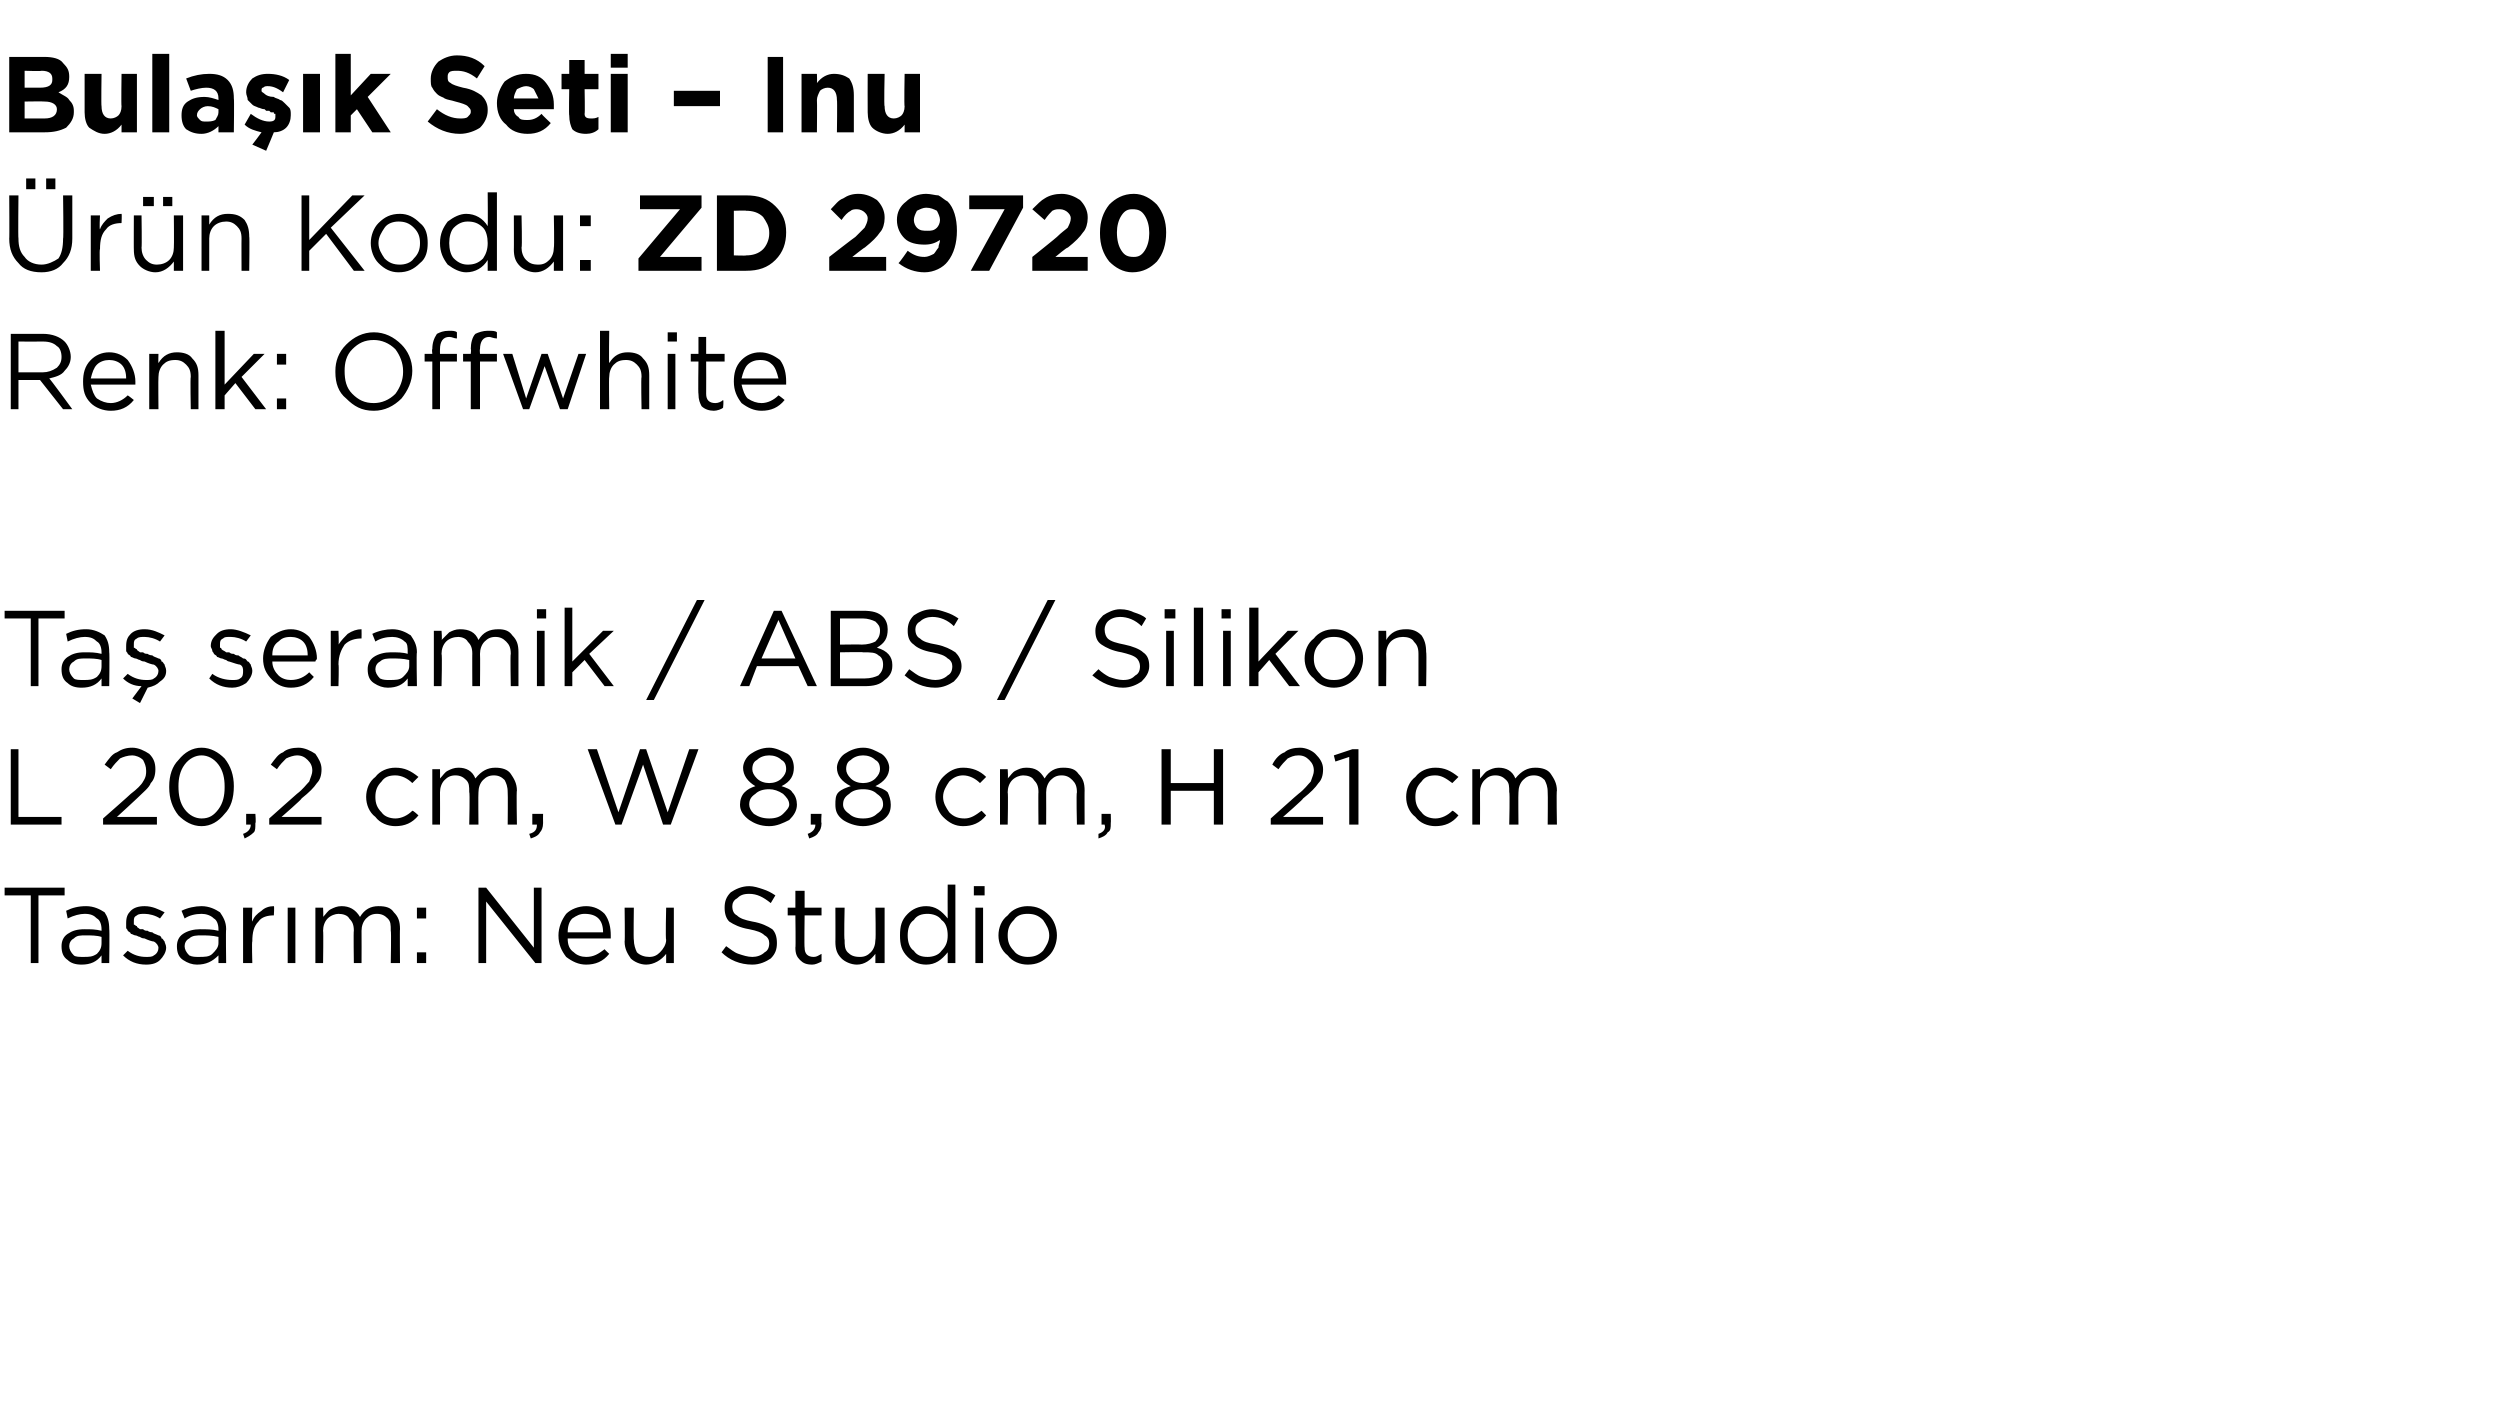 <?xml version="1.0" standalone="no"?><!DOCTYPE svg PUBLIC "-//W3C//DTD SVG 1.1//EN" "http://www.w3.org/Graphics/SVG/1.1/DTD/svg11.dtd"><svg xmlns="http://www.w3.org/2000/svg" version="1.1" width="162.5px" height="92.4px" viewBox="0 -3 162.5 92.4" style="top:-3px">  <desc>Bula k Seti – Inu r n Kodu: ZD 29720 Renk: Offwhite Ta seramik / ABS / Silikon L 20,2 cm, W 8,8 cm, H 21 cm Tasar ...</desc>  <defs/>  <g id="Polygon378060">    <path d="M 2 59.6 L 2 55.2 L 0.3 55.2 L 0.3 54.7 L 4.2 54.7 L 4.2 55.2 L 2.5 55.2 L 2.5 59.6 L 2 59.6 Z M 6.6 59.1 C 6.3 59.5 5.9 59.7 5.3 59.7 C 4.9 59.7 4.6 59.6 4.4 59.4 C 4.1 59.2 4 58.9 4 58.5 C 4 58.5 4 58.5 4 58.5 C 4 58.2 4.1 57.9 4.4 57.7 C 4.7 57.5 5 57.4 5.5 57.4 C 5.9 57.4 6.2 57.4 6.6 57.5 C 6.6 57.5 6.6 57.4 6.6 57.4 C 6.6 57.1 6.5 56.8 6.3 56.7 C 6.1 56.5 5.9 56.4 5.5 56.4 C 5.2 56.4 4.8 56.5 4.4 56.7 C 4.4 56.7 4.3 56.2 4.3 56.2 C 4.7 56 5.1 55.9 5.6 55.9 C 6.1 55.9 6.5 56.1 6.8 56.3 C 7 56.6 7.1 56.9 7.1 57.4 C 7.13 57.39 7.1 59.6 7.1 59.6 L 6.6 59.6 L 6.6 59.1 C 6.6 59.1 6.62 59.05 6.6 59.1 Z M 5.4 59.2 C 5.8 59.2 6 59.2 6.3 59 C 6.5 58.8 6.6 58.6 6.6 58.3 C 6.6 58.3 6.6 57.9 6.6 57.9 C 6.3 57.8 5.9 57.8 5.6 57.8 C 5.2 57.8 5 57.8 4.8 58 C 4.6 58.1 4.5 58.3 4.5 58.5 C 4.5 58.5 4.5 58.5 4.5 58.5 C 4.5 58.7 4.6 58.9 4.8 59.1 C 4.9 59.2 5.2 59.2 5.4 59.2 Z M 9.5 59.7 C 8.9 59.7 8.4 59.5 8 59.1 C 8 59.1 8.3 58.8 8.3 58.8 C 8.7 59.1 9.1 59.2 9.5 59.2 C 9.7 59.2 9.9 59.2 10 59.1 C 10.2 59 10.3 58.8 10.3 58.6 C 10.3 58.6 10.3 58.6 10.3 58.6 C 10.3 58.5 10.2 58.3 10 58.2 C 9.9 58.2 9.6 58.1 9.4 58 C 9.2 58 9.1 57.9 9.1 57.9 C 9 57.9 8.9 57.8 8.8 57.8 C 8.7 57.8 8.6 57.7 8.5 57.7 C 8.5 57.6 8.4 57.6 8.3 57.5 C 8.3 57.4 8.2 57.4 8.2 57.3 C 8.2 57.2 8.2 57.1 8.2 57 C 8.2 57 8.2 57 8.2 57 C 8.2 56.6 8.3 56.4 8.5 56.2 C 8.7 56 9 55.9 9.4 55.9 C 9.9 55.9 10.3 56.1 10.7 56.3 C 10.7 56.3 10.4 56.7 10.4 56.7 C 10.1 56.5 9.7 56.4 9.4 56.4 C 9.2 56.4 9 56.4 8.9 56.5 C 8.7 56.6 8.7 56.7 8.7 56.9 C 8.7 56.9 8.7 56.9 8.7 56.9 C 8.7 57 8.7 57 8.7 57.1 C 8.8 57.1 8.8 57.2 8.9 57.2 C 8.9 57.3 9 57.3 9.1 57.4 C 9.2 57.4 9.3 57.4 9.3 57.4 C 9.4 57.5 9.5 57.5 9.6 57.5 C 9.7 57.6 9.9 57.6 9.9 57.6 C 10 57.7 10.1 57.7 10.3 57.8 C 10.4 57.8 10.5 57.9 10.5 58 C 10.6 58 10.6 58.1 10.7 58.2 C 10.7 58.3 10.8 58.4 10.8 58.6 C 10.8 58.6 10.8 58.6 10.8 58.6 C 10.8 58.9 10.6 59.2 10.4 59.4 C 10.2 59.6 9.9 59.7 9.5 59.7 Z M 14.2 59.1 C 13.8 59.5 13.4 59.7 12.8 59.7 C 12.5 59.7 12.2 59.6 11.9 59.4 C 11.6 59.2 11.5 58.9 11.5 58.5 C 11.5 58.5 11.5 58.5 11.5 58.5 C 11.5 58.2 11.6 57.9 11.9 57.7 C 12.2 57.5 12.6 57.4 13 57.4 C 13.4 57.4 13.8 57.4 14.2 57.5 C 14.2 57.5 14.2 57.4 14.2 57.4 C 14.2 57.1 14.1 56.8 13.9 56.7 C 13.7 56.5 13.4 56.4 13.1 56.4 C 12.7 56.4 12.3 56.5 12 56.7 C 12 56.7 11.8 56.2 11.8 56.2 C 12.2 56 12.7 55.9 13.1 55.9 C 13.6 55.9 14 56.1 14.3 56.3 C 14.5 56.6 14.7 56.9 14.7 57.4 C 14.67 57.39 14.7 59.6 14.7 59.6 L 14.2 59.6 L 14.2 59.1 C 14.2 59.1 14.15 59.05 14.2 59.1 Z M 12.9 59.2 C 13.3 59.2 13.6 59.2 13.8 59 C 14 58.8 14.2 58.6 14.2 58.3 C 14.2 58.3 14.2 57.9 14.2 57.9 C 13.8 57.8 13.4 57.8 13.1 57.8 C 12.8 57.8 12.5 57.8 12.3 58 C 12.1 58.1 12 58.3 12 58.5 C 12 58.5 12 58.5 12 58.5 C 12 58.7 12.1 58.9 12.3 59.1 C 12.5 59.2 12.7 59.2 12.9 59.2 Z M 15.8 59.6 L 15.8 56 L 16.4 56 C 16.4 56 16.36 56.93 16.4 56.9 C 16.5 56.6 16.7 56.4 17 56.2 C 17.2 56 17.5 55.9 17.8 55.9 C 17.84 55.92 17.8 56.5 17.8 56.5 C 17.8 56.5 17.79 56.5 17.8 56.5 C 17.4 56.5 17 56.6 16.8 56.9 C 16.5 57.2 16.4 57.6 16.4 58.2 C 16.36 58.16 16.4 59.6 16.4 59.6 L 15.8 59.6 Z M 18.7 59.6 L 18.7 56 L 19.2 56 L 19.2 59.6 L 18.7 59.6 Z M 20.5 59.6 L 20.5 56 L 21 56 C 21 56 21.03 56.59 21 56.6 C 21.2 56.4 21.3 56.2 21.5 56.1 C 21.7 56 21.9 55.9 22.2 55.9 C 22.7 55.9 23.1 56.1 23.4 56.6 C 23.7 56.1 24.1 55.9 24.6 55.9 C 25.1 55.9 25.4 56 25.6 56.3 C 25.9 56.6 26 56.9 26 57.4 C 25.98 57.36 26 59.6 26 59.6 L 25.4 59.6 C 25.4 59.6 25.44 57.49 25.4 57.5 C 25.4 57.1 25.4 56.9 25.2 56.7 C 25 56.5 24.8 56.4 24.5 56.4 C 24.2 56.4 24 56.5 23.8 56.7 C 23.6 56.9 23.5 57.2 23.5 57.5 C 23.51 57.51 23.5 59.6 23.5 59.6 L 23 59.6 C 23 59.6 22.97 57.47 23 57.5 C 23 57.1 22.9 56.9 22.7 56.7 C 22.6 56.5 22.3 56.4 22 56.4 C 21.8 56.4 21.5 56.5 21.3 56.7 C 21.1 56.9 21 57.2 21 57.5 C 21.03 57.53 21 59.6 21 59.6 L 20.5 59.6 Z M 27.1 56.7 L 27.1 56 L 27.7 56 L 27.7 56.7 L 27.1 56.7 Z M 27.1 59.6 L 27.1 58.9 L 27.7 58.9 L 27.7 59.6 L 27.1 59.6 Z M 31.1 59.6 L 31.1 54.7 L 31.6 54.7 L 34.7 58.6 L 34.7 54.7 L 35.2 54.7 L 35.2 59.6 L 34.8 59.6 L 31.6 55.6 L 31.6 59.6 L 31.1 59.6 Z M 39.6 59 C 39.2 59.5 38.7 59.7 38.1 59.7 C 37.6 59.7 37.2 59.5 36.8 59.2 C 36.5 58.8 36.3 58.4 36.3 57.8 C 36.3 57.8 36.3 57.8 36.3 57.8 C 36.3 57.3 36.5 56.8 36.8 56.4 C 37.1 56.1 37.6 55.9 38.1 55.9 C 38.6 55.9 39 56.1 39.3 56.4 C 39.6 56.8 39.7 57.3 39.7 57.8 C 39.7 57.9 39.7 57.9 39.7 58 C 39.7 58 36.9 58 36.9 58 C 36.9 58.4 37 58.7 37.3 58.9 C 37.5 59.1 37.8 59.2 38.1 59.2 C 38.6 59.2 38.9 59 39.3 58.7 C 39.28 58.7 39.6 59 39.6 59 C 39.6 59 39.61 59 39.6 59 Z M 36.9 57.6 C 36.9 57.6 39.2 57.6 39.2 57.6 C 39.2 57.2 39.1 56.9 38.9 56.7 C 38.7 56.5 38.4 56.4 38 56.4 C 37.7 56.4 37.5 56.5 37.2 56.7 C 37 56.9 36.9 57.2 36.9 57.6 Z M 43.3 59 C 43 59.4 42.5 59.7 42 59.7 C 41.6 59.7 41.2 59.5 41 59.3 C 40.8 59 40.6 58.7 40.6 58.2 C 40.63 58.23 40.6 56 40.6 56 L 41.2 56 C 41.2 56 41.17 58.09 41.2 58.1 C 41.2 58.4 41.3 58.7 41.4 58.9 C 41.6 59.1 41.9 59.2 42.2 59.2 C 42.5 59.2 42.7 59.1 42.9 58.9 C 43.1 58.7 43.3 58.4 43.3 58.1 C 43.25 58.05 43.3 56 43.3 56 L 43.8 56 L 43.8 59.6 L 43.3 59.6 L 43.3 59 C 43.3 59 43.25 58.97 43.3 59 Z M 48.9 59.7 C 48.1 59.7 47.4 59.4 46.9 58.9 C 46.9 58.9 47.2 58.5 47.2 58.5 C 47.5 58.7 47.7 58.9 48 59 C 48.3 59.1 48.6 59.2 48.9 59.2 C 49.2 59.2 49.5 59.1 49.7 58.9 C 49.9 58.8 50 58.6 50 58.3 C 50 58.3 50 58.3 50 58.3 C 50 58.1 49.9 57.9 49.7 57.8 C 49.5 57.6 49.2 57.5 48.7 57.4 C 48.1 57.3 47.7 57.1 47.4 56.9 C 47.2 56.7 47.1 56.4 47.1 56 C 47.1 56 47.1 56 47.1 56 C 47.1 55.6 47.2 55.3 47.5 55 C 47.8 54.8 48.2 54.6 48.7 54.6 C 49 54.6 49.3 54.7 49.6 54.8 C 49.9 54.9 50.1 55 50.4 55.2 C 50.4 55.2 50.1 55.7 50.1 55.7 C 49.6 55.3 49.2 55.1 48.7 55.1 C 48.3 55.1 48.1 55.2 47.9 55.4 C 47.7 55.5 47.6 55.7 47.6 55.9 C 47.6 55.9 47.6 55.9 47.6 55.9 C 47.6 56.2 47.7 56.4 47.9 56.5 C 48.1 56.7 48.4 56.8 48.9 56.9 C 49.5 57 49.9 57.2 50.2 57.4 C 50.4 57.6 50.5 57.9 50.5 58.3 C 50.5 58.3 50.5 58.3 50.5 58.3 C 50.5 58.7 50.4 59 50.1 59.3 C 49.8 59.5 49.4 59.7 48.9 59.7 Z M 53.4 59.5 C 53.2 59.6 53 59.7 52.8 59.7 C 52.4 59.7 52.2 59.6 52 59.4 C 51.8 59.2 51.7 59 51.7 58.6 C 51.73 58.64 51.7 56.5 51.7 56.5 L 51.2 56.5 L 51.2 56 L 51.7 56 L 51.7 54.9 L 52.3 54.9 L 52.3 56 L 53.4 56 L 53.4 56.5 L 52.3 56.5 C 52.3 56.5 52.27 58.57 52.3 58.6 C 52.3 59 52.5 59.2 52.9 59.2 C 53.1 59.2 53.2 59.1 53.4 59 C 53.4 59.05 53.4 59.5 53.4 59.5 C 53.4 59.5 53.4 59.51 53.4 59.5 Z M 56.9 59 C 56.6 59.4 56.2 59.7 55.7 59.7 C 55.3 59.7 54.9 59.5 54.7 59.3 C 54.4 59 54.3 58.7 54.3 58.2 C 54.31 58.23 54.3 56 54.3 56 L 54.9 56 C 54.9 56 54.85 58.09 54.9 58.1 C 54.9 58.4 54.9 58.7 55.1 58.9 C 55.3 59.1 55.5 59.2 55.9 59.2 C 56.2 59.2 56.4 59.1 56.6 58.9 C 56.8 58.7 56.9 58.4 56.9 58.1 C 56.94 58.05 56.9 56 56.9 56 L 57.5 56 L 57.5 59.6 L 56.9 59.6 L 56.9 59 C 56.9 59 56.94 58.97 56.9 59 Z M 61.6 58.9 C 61.2 59.4 60.8 59.7 60.2 59.7 C 59.7 59.7 59.3 59.5 59 59.2 C 58.6 58.8 58.5 58.4 58.5 57.8 C 58.5 57.8 58.5 57.8 58.5 57.8 C 58.5 57.2 58.6 56.8 59 56.4 C 59.3 56.1 59.7 55.9 60.2 55.9 C 60.8 55.9 61.2 56.2 61.6 56.7 C 61.59 56.67 61.6 54.5 61.6 54.5 L 62.1 54.5 L 62.1 59.6 L 61.6 59.6 L 61.6 58.9 C 61.6 58.9 61.59 58.87 61.6 58.9 Z M 60.3 59.2 C 60.6 59.2 61 59.1 61.2 58.8 C 61.5 58.5 61.6 58.2 61.6 57.8 C 61.6 57.8 61.6 57.8 61.6 57.8 C 61.6 57.4 61.5 57 61.2 56.8 C 61 56.5 60.6 56.4 60.3 56.4 C 59.9 56.4 59.6 56.5 59.4 56.8 C 59.1 57 59 57.4 59 57.8 C 59 57.8 59 57.8 59 57.8 C 59 58.2 59.1 58.6 59.4 58.8 C 59.6 59.1 59.9 59.2 60.3 59.2 Z M 63.3 55.2 L 63.3 54.6 L 64 54.6 L 64 55.2 L 63.3 55.2 Z M 63.4 59.6 L 63.4 56 L 63.9 56 L 63.9 59.6 L 63.4 59.6 Z M 66.8 59.7 C 66.3 59.7 65.8 59.5 65.5 59.1 C 65.1 58.8 64.9 58.3 64.9 57.8 C 64.9 57.8 64.9 57.8 64.9 57.8 C 64.9 57.3 65.1 56.8 65.5 56.5 C 65.8 56.1 66.3 55.9 66.8 55.9 C 67.4 55.9 67.8 56.1 68.2 56.5 C 68.5 56.8 68.7 57.3 68.7 57.8 C 68.7 57.8 68.7 57.8 68.7 57.8 C 68.7 58.3 68.5 58.8 68.2 59.1 C 67.8 59.5 67.4 59.7 66.8 59.7 Z M 66.8 59.2 C 67.2 59.2 67.5 59.1 67.8 58.8 C 68 58.5 68.2 58.2 68.2 57.8 C 68.2 57.8 68.2 57.8 68.2 57.8 C 68.2 57.4 68 57.1 67.8 56.8 C 67.5 56.5 67.2 56.4 66.8 56.4 C 66.4 56.4 66.1 56.5 65.9 56.8 C 65.6 57.1 65.5 57.4 65.5 57.8 C 65.5 57.8 65.5 57.8 65.5 57.8 C 65.5 58.2 65.6 58.5 65.9 58.8 C 66.1 59.1 66.5 59.2 66.8 59.2 Z " stroke="none" fill="#000"/>  </g>  <g id="Polygon378059">    <path d="M 0.7 50.6 L 0.7 45.7 L 1.2 45.7 L 1.2 50.1 L 4 50.1 L 4 50.6 L 0.7 50.6 Z M 6.7 50.6 L 6.7 50.2 C 6.7 50.2 8.52 48.6 8.5 48.6 C 8.9 48.3 9.2 48 9.3 47.8 C 9.5 47.5 9.5 47.3 9.5 47.1 C 9.5 46.8 9.4 46.6 9.3 46.4 C 9.1 46.2 8.8 46.1 8.6 46.1 C 8.3 46.1 8 46.2 7.8 46.3 C 7.6 46.5 7.4 46.7 7.2 47 C 7.2 47 6.8 46.7 6.8 46.7 C 7.1 46.3 7.3 46 7.6 45.9 C 7.9 45.7 8.2 45.6 8.6 45.6 C 9 45.6 9.4 45.8 9.7 46 C 10 46.3 10.1 46.6 10.1 47 C 10.1 47 10.1 47 10.1 47 C 10.1 47.4 10 47.7 9.8 47.9 C 9.7 48.2 9.3 48.5 8.9 48.9 C 8.88 48.93 7.6 50.1 7.6 50.1 L 10.2 50.1 L 10.2 50.6 L 6.7 50.6 Z M 15.2 48.1 C 15.2 48.9 15 49.5 14.6 49.9 C 14.2 50.4 13.7 50.7 13.1 50.7 C 12.5 50.7 12 50.4 11.6 50 C 11.2 49.5 11 48.9 11 48.2 C 11 48.2 11 48.1 11 48.1 C 11 47.4 11.2 46.8 11.6 46.4 C 12 45.9 12.5 45.6 13.1 45.6 C 13.7 45.6 14.2 45.9 14.6 46.3 C 15 46.8 15.2 47.4 15.2 48.1 C 15.17 48.14 15.2 48.1 15.2 48.1 C 15.2 48.1 15.17 48.15 15.2 48.1 Z M 11.6 48.1 C 11.6 48.7 11.7 49.2 12 49.6 C 12.3 50 12.7 50.2 13.1 50.2 C 13.6 50.2 13.9 50 14.2 49.6 C 14.5 49.2 14.6 48.7 14.6 48.2 C 14.6 48.2 14.6 48.1 14.6 48.1 C 14.6 47.6 14.5 47.1 14.2 46.7 C 13.9 46.3 13.5 46.1 13.1 46.1 C 12.7 46.1 12.3 46.3 12 46.7 C 11.7 47.1 11.6 47.6 11.6 48.1 C 11.61 48.14 11.6 48.1 11.6 48.1 C 11.6 48.1 11.61 48.15 11.6 48.1 Z M 15.9 51.5 C 15.9 51.5 15.8 51.2 15.8 51.2 C 16.1 51.1 16.3 50.9 16.3 50.6 C 16.25 50.6 16 50.6 16 50.6 L 16 49.9 L 16.6 49.9 C 16.6 49.9 16.65 50.49 16.6 50.5 C 16.6 50.8 16.6 51 16.5 51.1 C 16.3 51.3 16.1 51.4 15.9 51.5 Z M 17.5 50.6 L 17.5 50.2 C 17.5 50.2 19.29 48.6 19.3 48.6 C 19.7 48.3 19.9 48 20.1 47.8 C 20.2 47.5 20.3 47.3 20.3 47.1 C 20.3 46.8 20.2 46.6 20 46.4 C 19.8 46.2 19.6 46.1 19.3 46.1 C 19.1 46.1 18.8 46.2 18.6 46.3 C 18.4 46.5 18.2 46.7 18 47 C 18 47 17.6 46.7 17.6 46.7 C 17.9 46.3 18.1 46 18.4 45.9 C 18.6 45.7 19 45.6 19.4 45.6 C 19.8 45.6 20.2 45.8 20.5 46 C 20.7 46.3 20.9 46.6 20.9 47 C 20.9 47 20.9 47 20.9 47 C 20.9 47.4 20.8 47.7 20.6 47.9 C 20.4 48.2 20.1 48.5 19.6 48.9 C 19.65 48.93 18.3 50.1 18.3 50.1 L 20.9 50.1 L 20.9 50.6 L 17.5 50.6 Z M 27.2 50 C 26.8 50.5 26.3 50.7 25.7 50.7 C 25.2 50.7 24.7 50.5 24.4 50.1 C 24 49.8 23.8 49.3 23.8 48.8 C 23.8 48.8 23.8 48.8 23.8 48.8 C 23.8 48.3 24 47.8 24.4 47.5 C 24.7 47.1 25.2 46.9 25.7 46.9 C 26.3 46.9 26.7 47.1 27.2 47.5 C 27.2 47.5 26.8 47.9 26.8 47.9 C 26.5 47.6 26.1 47.4 25.7 47.4 C 25.3 47.4 25 47.5 24.8 47.8 C 24.5 48.1 24.4 48.4 24.4 48.8 C 24.4 48.8 24.4 48.8 24.4 48.8 C 24.4 49.2 24.5 49.5 24.8 49.8 C 25 50.1 25.4 50.2 25.7 50.2 C 26.1 50.2 26.5 50 26.8 49.7 C 26.84 49.66 27.2 50 27.2 50 C 27.2 50 27.18 49.98 27.2 50 Z M 28.1 50.6 L 28.1 47 L 28.6 47 C 28.6 47 28.61 47.59 28.6 47.6 C 28.8 47.4 28.9 47.2 29.1 47.1 C 29.3 47 29.5 46.9 29.8 46.9 C 30.3 46.9 30.7 47.1 30.9 47.6 C 31.3 47.1 31.7 46.9 32.2 46.9 C 32.6 46.9 33 47 33.2 47.3 C 33.4 47.6 33.6 47.9 33.6 48.4 C 33.56 48.36 33.6 50.6 33.6 50.6 L 33 50.6 C 33 50.6 33.02 48.49 33 48.5 C 33 48.1 32.9 47.9 32.8 47.7 C 32.6 47.5 32.4 47.4 32.1 47.4 C 31.8 47.4 31.6 47.5 31.4 47.7 C 31.2 47.9 31.1 48.2 31.1 48.5 C 31.08 48.51 31.1 50.6 31.1 50.6 L 30.5 50.6 C 30.5 50.6 30.55 48.47 30.5 48.5 C 30.5 48.1 30.5 47.9 30.3 47.7 C 30.1 47.5 29.9 47.4 29.6 47.4 C 29.3 47.4 29.1 47.5 28.9 47.7 C 28.7 47.9 28.6 48.2 28.6 48.5 C 28.61 48.53 28.6 50.6 28.6 50.6 L 28.1 50.6 Z M 34.5 51.5 C 34.5 51.5 34.4 51.2 34.4 51.2 C 34.8 51.1 34.9 50.9 34.9 50.6 C 34.89 50.6 34.6 50.6 34.6 50.6 L 34.6 49.9 L 35.3 49.9 C 35.3 49.9 35.29 50.49 35.3 50.5 C 35.3 50.8 35.2 51 35.1 51.1 C 35 51.3 34.8 51.4 34.5 51.5 Z M 40 50.6 L 38.2 45.7 L 38.8 45.7 L 40.2 49.8 L 41.6 45.7 L 42 45.7 L 43.4 49.8 L 44.8 45.7 L 45.4 45.7 L 43.6 50.6 L 43.1 50.6 L 41.8 46.7 L 40.4 50.6 L 40 50.6 Z M 51.8 49.3 C 51.8 49.7 51.6 50 51.3 50.3 C 50.9 50.5 50.5 50.7 50 50.7 C 49.4 50.7 49 50.5 48.7 50.3 C 48.3 50 48.1 49.7 48.1 49.3 C 48.1 49.3 48.1 49.3 48.1 49.3 C 48.1 49 48.2 48.7 48.4 48.5 C 48.6 48.3 48.8 48.2 49.1 48.1 C 48.6 47.8 48.3 47.4 48.3 46.9 C 48.3 46.9 48.3 46.9 48.3 46.9 C 48.3 46.6 48.5 46.2 48.8 46 C 49.1 45.8 49.5 45.6 50 45.6 C 50.4 45.6 50.8 45.8 51.2 46 C 51.5 46.2 51.6 46.6 51.6 46.9 C 51.6 46.9 51.6 46.9 51.6 46.9 C 51.6 47.4 51.4 47.8 50.8 48.1 C 51.1 48.2 51.4 48.3 51.5 48.5 C 51.7 48.7 51.8 49 51.8 49.3 C 51.81 49.26 51.8 49.3 51.8 49.3 C 51.8 49.3 51.81 49.28 51.8 49.3 Z M 48.9 47 C 48.9 47.2 49 47.4 49.2 47.6 C 49.4 47.8 49.7 47.9 50 47.9 C 50.3 47.9 50.6 47.8 50.8 47.6 C 51 47.4 51.1 47.2 51.1 47 C 51.1 47 51.1 47 51.1 47 C 51.1 46.7 51 46.5 50.8 46.4 C 50.6 46.2 50.3 46.1 50 46.1 C 49.7 46.1 49.4 46.2 49.2 46.4 C 49 46.5 48.9 46.7 48.9 47 C 48.85 46.96 48.9 47 48.9 47 C 48.9 47 48.85 46.97 48.9 47 Z M 48.7 49.3 C 48.7 49.5 48.8 49.7 49 49.9 C 49.3 50.1 49.6 50.2 50 50.2 C 50.4 50.2 50.7 50.1 50.9 49.9 C 51.1 49.7 51.3 49.5 51.3 49.3 C 51.3 49.3 51.3 49.3 51.3 49.3 C 51.3 49 51.1 48.8 50.9 48.6 C 50.6 48.4 50.3 48.3 50 48.3 C 49.6 48.3 49.3 48.4 49.1 48.6 C 48.8 48.8 48.7 49 48.7 49.3 C 48.69 49.26 48.7 49.3 48.7 49.3 C 48.7 49.3 48.69 49.27 48.7 49.3 Z M 52.6 51.5 C 52.6 51.5 52.5 51.2 52.5 51.2 C 52.8 51.1 53 50.9 53 50.6 C 52.97 50.6 52.7 50.6 52.7 50.6 L 52.7 49.9 L 53.4 49.9 C 53.4 49.9 53.36 50.49 53.4 50.5 C 53.4 50.8 53.3 51 53.2 51.1 C 53.1 51.3 52.9 51.4 52.6 51.5 Z M 57.9 49.3 C 57.9 49.7 57.8 50 57.4 50.3 C 57.1 50.5 56.6 50.7 56.1 50.7 C 55.6 50.7 55.1 50.5 54.8 50.3 C 54.4 50 54.3 49.7 54.3 49.3 C 54.3 49.3 54.3 49.3 54.3 49.3 C 54.3 49 54.3 48.7 54.5 48.5 C 54.7 48.3 55 48.2 55.3 48.1 C 54.7 47.8 54.4 47.4 54.4 46.9 C 54.4 46.9 54.4 46.9 54.4 46.9 C 54.4 46.6 54.6 46.2 54.9 46 C 55.2 45.8 55.6 45.6 56.1 45.6 C 56.6 45.6 56.9 45.8 57.3 46 C 57.6 46.2 57.8 46.6 57.8 46.9 C 57.8 46.9 57.8 46.9 57.8 46.9 C 57.8 47.4 57.5 47.8 56.9 48.1 C 57.2 48.2 57.5 48.3 57.7 48.5 C 57.8 48.7 57.9 49 57.9 49.3 C 57.94 49.26 57.9 49.3 57.9 49.3 C 57.9 49.3 57.94 49.28 57.9 49.3 Z M 55 47 C 55 47.2 55.1 47.4 55.3 47.6 C 55.5 47.8 55.8 47.9 56.1 47.9 C 56.4 47.9 56.7 47.8 56.9 47.6 C 57.1 47.4 57.2 47.2 57.2 47 C 57.2 47 57.2 47 57.2 47 C 57.2 46.7 57.1 46.5 56.9 46.4 C 56.7 46.2 56.4 46.1 56.1 46.1 C 55.8 46.1 55.5 46.2 55.3 46.4 C 55.1 46.5 55 46.7 55 47 C 54.98 46.96 55 47 55 47 C 55 47 54.98 46.97 55 47 Z M 54.8 49.3 C 54.8 49.5 54.9 49.7 55.2 49.9 C 55.4 50.1 55.7 50.2 56.1 50.2 C 56.5 50.2 56.8 50.1 57 49.9 C 57.3 49.7 57.4 49.5 57.4 49.3 C 57.4 49.3 57.4 49.3 57.4 49.3 C 57.4 49 57.3 48.8 57 48.6 C 56.8 48.4 56.5 48.3 56.1 48.3 C 55.7 48.3 55.4 48.4 55.2 48.6 C 54.9 48.8 54.8 49 54.8 49.3 C 54.82 49.26 54.8 49.3 54.8 49.3 C 54.8 49.3 54.82 49.27 54.8 49.3 Z M 64.1 50 C 63.7 50.5 63.2 50.7 62.6 50.7 C 62.1 50.7 61.7 50.5 61.3 50.1 C 61 49.8 60.8 49.3 60.8 48.8 C 60.8 48.8 60.8 48.8 60.8 48.8 C 60.8 48.3 61 47.8 61.3 47.5 C 61.7 47.1 62.1 46.9 62.6 46.9 C 63.2 46.9 63.7 47.1 64.1 47.5 C 64.1 47.5 63.7 47.9 63.7 47.9 C 63.4 47.6 63 47.4 62.6 47.4 C 62.3 47.4 62 47.5 61.7 47.8 C 61.5 48.1 61.3 48.4 61.3 48.8 C 61.3 48.8 61.3 48.8 61.3 48.8 C 61.3 49.2 61.5 49.5 61.7 49.8 C 62 50.1 62.3 50.2 62.7 50.2 C 63.1 50.2 63.4 50 63.8 49.7 C 63.77 49.66 64.1 50 64.1 50 C 64.1 50 64.11 49.98 64.1 50 Z M 65 50.6 L 65 47 L 65.5 47 C 65.5 47 65.54 47.59 65.5 47.6 C 65.7 47.4 65.8 47.2 66 47.1 C 66.2 47 66.4 46.9 66.7 46.9 C 67.3 46.9 67.6 47.1 67.9 47.6 C 68.2 47.1 68.6 46.9 69.1 46.9 C 69.6 46.9 69.9 47 70.1 47.3 C 70.4 47.6 70.5 47.9 70.5 48.4 C 70.49 48.36 70.5 50.6 70.5 50.6 L 70 50.6 C 70 50.6 69.95 48.49 70 48.5 C 70 48.1 69.9 47.9 69.7 47.7 C 69.5 47.5 69.3 47.4 69 47.4 C 68.7 47.4 68.5 47.5 68.3 47.7 C 68.1 47.9 68 48.2 68 48.5 C 68.01 48.51 68 50.6 68 50.6 L 67.5 50.6 C 67.5 50.6 67.48 48.47 67.5 48.5 C 67.5 48.1 67.4 47.9 67.2 47.7 C 67.1 47.5 66.8 47.4 66.5 47.4 C 66.3 47.4 66 47.5 65.8 47.7 C 65.6 47.9 65.5 48.2 65.5 48.5 C 65.54 48.53 65.5 50.6 65.5 50.6 L 65 50.6 Z M 71.4 51.5 C 71.4 51.5 71.4 51.2 71.4 51.2 C 71.7 51.1 71.9 50.9 71.8 50.6 C 71.83 50.6 71.6 50.6 71.6 50.6 L 71.6 49.9 L 72.2 49.9 C 72.2 49.9 72.22 50.49 72.2 50.5 C 72.2 50.8 72.2 51 72 51.1 C 71.9 51.3 71.7 51.4 71.4 51.5 Z M 75.5 50.6 L 75.5 45.7 L 76.1 45.7 L 76.1 47.9 L 78.9 47.9 L 78.9 45.7 L 79.5 45.7 L 79.5 50.6 L 78.9 50.6 L 78.9 48.4 L 76.1 48.4 L 76.1 50.6 L 75.5 50.6 Z M 82.6 50.6 L 82.6 50.2 C 82.6 50.2 84.38 48.6 84.4 48.6 C 84.8 48.3 85 48 85.2 47.8 C 85.3 47.5 85.4 47.3 85.4 47.1 C 85.4 46.8 85.3 46.6 85.1 46.4 C 84.9 46.2 84.7 46.1 84.4 46.1 C 84.1 46.1 83.9 46.2 83.7 46.3 C 83.5 46.5 83.3 46.7 83.1 47 C 83.1 47 82.7 46.7 82.7 46.7 C 82.9 46.3 83.2 46 83.5 45.9 C 83.7 45.7 84.1 45.6 84.5 45.6 C 84.9 45.6 85.3 45.8 85.5 46 C 85.8 46.3 86 46.6 86 47 C 86 47 86 47 86 47 C 86 47.4 85.9 47.7 85.7 47.9 C 85.5 48.2 85.2 48.5 84.7 48.9 C 84.74 48.93 83.4 50.1 83.4 50.1 L 86 50.1 L 86 50.6 L 82.6 50.6 Z M 87.7 50.6 L 87.7 46.2 L 86.8 46.5 L 86.7 46.1 L 87.9 45.7 L 88.3 45.7 L 88.3 50.6 L 87.7 50.6 Z M 94.8 50 C 94.4 50.5 93.9 50.7 93.3 50.7 C 92.8 50.7 92.3 50.5 92 50.1 C 91.6 49.8 91.4 49.3 91.4 48.8 C 91.4 48.8 91.4 48.8 91.4 48.8 C 91.4 48.3 91.6 47.8 92 47.5 C 92.3 47.1 92.8 46.9 93.3 46.9 C 93.9 46.9 94.3 47.1 94.8 47.5 C 94.8 47.5 94.4 47.9 94.4 47.9 C 94 47.6 93.7 47.4 93.3 47.4 C 92.9 47.4 92.6 47.5 92.4 47.8 C 92.1 48.1 92 48.4 92 48.8 C 92 48.8 92 48.8 92 48.8 C 92 49.2 92.1 49.5 92.4 49.8 C 92.6 50.1 93 50.2 93.3 50.2 C 93.7 50.2 94.1 50 94.4 49.7 C 94.44 49.66 94.8 50 94.8 50 C 94.8 50 94.78 49.98 94.8 50 Z M 95.7 50.6 L 95.7 47 L 96.2 47 C 96.2 47 96.21 47.59 96.2 47.6 C 96.4 47.4 96.5 47.2 96.7 47.1 C 96.9 47 97.1 46.9 97.4 46.9 C 97.9 46.9 98.3 47.1 98.5 47.6 C 98.9 47.1 99.3 46.9 99.8 46.9 C 100.2 46.9 100.6 47 100.8 47.3 C 101 47.6 101.2 47.9 101.2 48.4 C 101.16 48.36 101.2 50.6 101.2 50.6 L 100.6 50.6 C 100.6 50.6 100.62 48.49 100.6 48.5 C 100.6 48.1 100.5 47.9 100.4 47.7 C 100.2 47.5 100 47.4 99.7 47.4 C 99.4 47.4 99.2 47.5 99 47.7 C 98.8 47.9 98.7 48.2 98.7 48.5 C 98.68 48.51 98.7 50.6 98.7 50.6 L 98.1 50.6 C 98.1 50.6 98.15 48.47 98.1 48.5 C 98.1 48.1 98.1 47.9 97.9 47.7 C 97.7 47.5 97.5 47.4 97.2 47.4 C 96.9 47.4 96.7 47.5 96.5 47.7 C 96.3 47.9 96.2 48.2 96.2 48.5 C 96.21 48.53 96.2 50.6 96.2 50.6 L 95.7 50.6 Z " stroke="none" fill="#000"/>  </g>  <g id="Polygon378058">    <path d="M 2 41.6 L 2 37.2 L 0.3 37.2 L 0.3 36.7 L 4.2 36.7 L 4.2 37.2 L 2.5 37.2 L 2.5 41.6 L 2 41.6 Z M 6.6 41.1 C 6.3 41.5 5.9 41.7 5.3 41.7 C 4.9 41.7 4.6 41.6 4.4 41.4 C 4.1 41.2 4 40.9 4 40.5 C 4 40.5 4 40.5 4 40.5 C 4 40.2 4.1 39.9 4.4 39.7 C 4.7 39.5 5 39.4 5.5 39.4 C 5.9 39.4 6.2 39.4 6.6 39.5 C 6.6 39.5 6.6 39.4 6.6 39.4 C 6.6 39.1 6.5 38.8 6.3 38.7 C 6.1 38.5 5.9 38.4 5.5 38.4 C 5.2 38.4 4.8 38.5 4.4 38.7 C 4.4 38.7 4.3 38.2 4.3 38.2 C 4.7 38 5.1 37.9 5.6 37.9 C 6.1 37.9 6.5 38.1 6.8 38.3 C 7 38.6 7.1 38.9 7.1 39.4 C 7.13 39.39 7.1 41.6 7.1 41.6 L 6.6 41.6 L 6.6 41.1 C 6.6 41.1 6.62 41.05 6.6 41.1 Z M 5.4 41.2 C 5.8 41.2 6 41.2 6.3 41 C 6.5 40.8 6.6 40.6 6.6 40.3 C 6.6 40.3 6.6 39.9 6.6 39.9 C 6.3 39.8 5.9 39.8 5.6 39.8 C 5.2 39.8 5 39.8 4.8 40 C 4.6 40.1 4.5 40.3 4.5 40.5 C 4.5 40.5 4.5 40.5 4.5 40.5 C 4.5 40.7 4.6 40.9 4.8 41.1 C 4.9 41.2 5.2 41.2 5.4 41.2 Z M 9.1 42.7 L 8.6 42.4 C 8.6 42.4 9.17 41.65 9.2 41.6 C 8.7 41.6 8.3 41.4 8 41.1 C 8 41.1 8.3 40.8 8.3 40.8 C 8.7 41.1 9.1 41.2 9.5 41.2 C 9.7 41.2 9.9 41.2 10 41.1 C 10.2 41 10.3 40.8 10.3 40.6 C 10.3 40.6 10.3 40.6 10.3 40.6 C 10.3 40.5 10.2 40.3 10 40.2 C 9.9 40.2 9.6 40.1 9.4 40 C 9.2 40 9.1 39.9 9.1 39.9 C 9 39.9 8.9 39.8 8.8 39.8 C 8.7 39.8 8.6 39.7 8.5 39.7 C 8.5 39.6 8.4 39.6 8.3 39.5 C 8.3 39.4 8.2 39.4 8.2 39.3 C 8.2 39.2 8.2 39.1 8.2 39 C 8.2 39 8.2 39 8.2 39 C 8.2 38.6 8.3 38.4 8.5 38.2 C 8.7 38 9 37.9 9.4 37.9 C 9.9 37.9 10.3 38.1 10.7 38.3 C 10.7 38.3 10.4 38.7 10.4 38.7 C 10.1 38.5 9.7 38.4 9.4 38.4 C 9.2 38.4 9 38.4 8.9 38.5 C 8.7 38.6 8.7 38.7 8.7 38.9 C 8.7 38.9 8.7 38.9 8.7 38.9 C 8.7 39 8.7 39 8.7 39.1 C 8.8 39.1 8.8 39.2 8.9 39.2 C 8.9 39.3 9 39.3 9.1 39.4 C 9.2 39.4 9.3 39.4 9.3 39.4 C 9.4 39.5 9.5 39.5 9.6 39.5 C 9.7 39.6 9.9 39.6 9.9 39.6 C 10 39.7 10.1 39.7 10.3 39.8 C 10.4 39.8 10.5 39.9 10.5 40 C 10.6 40 10.6 40.1 10.7 40.2 C 10.7 40.3 10.8 40.4 10.8 40.6 C 10.8 40.6 10.8 40.6 10.8 40.6 C 10.8 40.9 10.7 41.1 10.4 41.3 C 10.2 41.5 10 41.6 9.6 41.7 C 9.62 41.66 9.1 42.7 9.1 42.7 Z M 15.1 41.7 C 14.5 41.7 14 41.5 13.6 41.1 C 13.6 41.1 13.8 40.8 13.8 40.8 C 14.2 41.1 14.7 41.2 15.1 41.2 C 15.3 41.2 15.5 41.2 15.6 41.1 C 15.8 41 15.8 40.8 15.8 40.6 C 15.8 40.6 15.8 40.6 15.8 40.6 C 15.8 40.5 15.8 40.3 15.6 40.2 C 15.5 40.2 15.2 40.1 14.9 40 C 14.8 40 14.7 39.9 14.7 39.9 C 14.6 39.9 14.5 39.8 14.4 39.8 C 14.3 39.8 14.2 39.7 14.1 39.7 C 14.1 39.6 14 39.6 13.9 39.5 C 13.9 39.4 13.8 39.4 13.8 39.3 C 13.8 39.2 13.7 39.1 13.7 39 C 13.7 39 13.7 39 13.7 39 C 13.7 38.6 13.9 38.4 14.1 38.2 C 14.3 38 14.6 37.9 15 37.9 C 15.4 37.9 15.9 38.1 16.3 38.3 C 16.3 38.3 16 38.7 16 38.7 C 15.7 38.5 15.3 38.4 15 38.4 C 14.7 38.4 14.6 38.4 14.5 38.5 C 14.3 38.6 14.3 38.7 14.3 38.9 C 14.3 38.9 14.3 38.9 14.3 38.9 C 14.3 39 14.3 39 14.3 39.1 C 14.4 39.1 14.4 39.2 14.4 39.2 C 14.5 39.3 14.6 39.3 14.7 39.4 C 14.8 39.4 14.8 39.4 14.9 39.4 C 15 39.5 15.1 39.5 15.2 39.5 C 15.3 39.6 15.4 39.6 15.5 39.6 C 15.6 39.7 15.7 39.7 15.8 39.8 C 16 39.8 16 39.9 16.1 40 C 16.2 40 16.2 40.1 16.3 40.2 C 16.3 40.3 16.4 40.4 16.4 40.6 C 16.4 40.6 16.4 40.6 16.4 40.6 C 16.4 40.9 16.2 41.2 16 41.4 C 15.7 41.6 15.4 41.7 15.1 41.7 Z M 20.4 41 C 20 41.5 19.5 41.7 18.9 41.7 C 18.4 41.7 18 41.5 17.7 41.2 C 17.3 40.8 17.1 40.4 17.1 39.8 C 17.1 39.8 17.1 39.8 17.1 39.8 C 17.1 39.3 17.3 38.8 17.6 38.4 C 18 38.1 18.4 37.9 18.9 37.9 C 19.4 37.9 19.8 38.1 20.1 38.4 C 20.4 38.8 20.6 39.3 20.6 39.8 C 20.6 39.9 20.5 39.9 20.5 40 C 20.5 40 17.7 40 17.7 40 C 17.7 40.4 17.9 40.7 18.1 40.9 C 18.3 41.1 18.6 41.2 18.9 41.2 C 19.4 41.2 19.8 41 20.1 40.7 C 20.09 40.7 20.4 41 20.4 41 C 20.4 41 20.43 41 20.4 41 Z M 17.7 39.6 C 17.7 39.6 20 39.6 20 39.6 C 20 39.2 19.9 38.9 19.7 38.7 C 19.5 38.5 19.2 38.4 18.9 38.4 C 18.5 38.4 18.3 38.5 18.1 38.7 C 17.8 38.9 17.7 39.2 17.7 39.6 Z M 21.5 41.6 L 21.5 38 L 22 38 C 22 38 22.04 38.93 22 38.9 C 22.2 38.6 22.4 38.4 22.6 38.2 C 22.9 38 23.2 37.9 23.5 37.9 C 23.51 37.92 23.5 38.5 23.5 38.5 C 23.5 38.5 23.47 38.5 23.5 38.5 C 23.1 38.5 22.7 38.6 22.4 38.9 C 22.2 39.2 22 39.6 22 40.2 C 22.04 40.16 22 41.6 22 41.6 L 21.5 41.6 Z M 26.5 41.1 C 26.2 41.5 25.8 41.7 25.2 41.7 C 24.9 41.7 24.6 41.6 24.3 41.4 C 24 41.2 23.9 40.9 23.9 40.5 C 23.9 40.5 23.9 40.5 23.9 40.5 C 23.9 40.2 24 39.9 24.3 39.7 C 24.6 39.5 25 39.4 25.4 39.4 C 25.8 39.4 26.2 39.4 26.5 39.5 C 26.5 39.5 26.5 39.4 26.5 39.4 C 26.5 39.1 26.5 38.8 26.3 38.7 C 26.1 38.5 25.8 38.4 25.5 38.4 C 25.1 38.4 24.7 38.5 24.4 38.7 C 24.4 38.7 24.2 38.2 24.2 38.2 C 24.6 38 25.1 37.9 25.5 37.9 C 26 37.9 26.4 38.1 26.7 38.3 C 26.9 38.6 27.1 38.9 27.1 39.4 C 27.06 39.39 27.1 41.6 27.1 41.6 L 26.5 41.6 L 26.5 41.1 C 26.5 41.1 26.54 41.05 26.5 41.1 Z M 25.3 41.2 C 25.7 41.2 26 41.2 26.2 41 C 26.4 40.8 26.6 40.6 26.6 40.3 C 26.6 40.3 26.6 39.9 26.6 39.9 C 26.2 39.8 25.8 39.8 25.5 39.8 C 25.2 39.8 24.9 39.8 24.7 40 C 24.5 40.1 24.4 40.3 24.4 40.5 C 24.4 40.5 24.4 40.5 24.4 40.5 C 24.4 40.7 24.5 40.9 24.7 41.1 C 24.9 41.2 25.1 41.2 25.3 41.2 Z M 28.2 41.6 L 28.2 38 L 28.7 38 C 28.7 38 28.75 38.59 28.7 38.6 C 28.9 38.4 29.1 38.2 29.2 38.1 C 29.4 38 29.6 37.9 29.9 37.9 C 30.5 37.9 30.9 38.1 31.1 38.6 C 31.4 38.1 31.8 37.9 32.4 37.9 C 32.8 37.9 33.1 38 33.3 38.3 C 33.6 38.6 33.7 38.9 33.7 39.4 C 33.7 39.36 33.7 41.6 33.7 41.6 L 33.2 41.6 C 33.2 41.6 33.16 39.49 33.2 39.5 C 33.2 39.1 33.1 38.9 32.9 38.7 C 32.7 38.5 32.5 38.4 32.2 38.4 C 31.9 38.4 31.7 38.5 31.5 38.7 C 31.3 38.9 31.2 39.2 31.2 39.5 C 31.22 39.51 31.2 41.6 31.2 41.6 L 30.7 41.6 C 30.7 41.6 30.69 39.47 30.7 39.5 C 30.7 39.1 30.6 38.9 30.4 38.7 C 30.3 38.5 30 38.4 29.8 38.4 C 29.5 38.4 29.2 38.5 29 38.7 C 28.8 38.9 28.7 39.2 28.7 39.5 C 28.75 39.53 28.7 41.6 28.7 41.6 L 28.2 41.6 Z M 34.9 37.2 L 34.9 36.6 L 35.5 36.6 L 35.5 37.2 L 34.9 37.2 Z M 34.9 41.6 L 34.9 38 L 35.4 38 L 35.4 41.6 L 34.9 41.6 Z M 36.7 41.6 L 36.7 36.5 L 37.2 36.5 L 37.2 40 L 39.2 38 L 39.9 38 L 38.3 39.5 L 39.9 41.6 L 39.3 41.6 L 38 39.9 L 37.2 40.7 L 37.2 41.6 L 36.7 41.6 Z M 42 42.5 L 45.3 36 L 45.8 36 L 42.5 42.5 L 42 42.5 Z M 48.1 41.6 L 50.3 36.7 L 50.8 36.7 L 53.1 41.6 L 52.5 41.6 L 51.9 40.3 L 49.2 40.3 L 48.7 41.6 L 48.1 41.6 Z M 49.5 39.8 L 51.7 39.8 L 50.6 37.3 L 49.5 39.8 Z M 54 41.6 L 54 36.7 C 54 36.7 56.13 36.7 56.1 36.7 C 56.7 36.7 57.1 36.8 57.4 37.1 C 57.6 37.3 57.7 37.6 57.7 37.9 C 57.7 37.9 57.7 37.9 57.7 37.9 C 57.7 38.5 57.5 38.8 57 39.1 C 57.7 39.3 58 39.7 58 40.2 C 58 40.2 58 40.3 58 40.3 C 58 40.7 57.8 41 57.5 41.2 C 57.2 41.5 56.8 41.6 56.2 41.6 C 56.22 41.6 54 41.6 54 41.6 Z M 57.2 38 C 57.2 38 57.2 38 57.2 38 C 57.2 37.7 57.1 37.6 56.9 37.4 C 56.7 37.3 56.4 37.2 56.1 37.2 C 56.08 37.2 54.6 37.2 54.6 37.2 L 54.6 38.9 C 54.6 38.9 56.04 38.88 56 38.9 C 56.4 38.9 56.7 38.8 56.9 38.7 C 57.1 38.5 57.2 38.3 57.2 38 Z M 57.4 40.2 C 57.4 40.2 57.4 40.2 57.4 40.2 C 57.4 39.9 57.3 39.7 57.1 39.6 C 56.9 39.4 56.6 39.4 56.1 39.4 C 56.14 39.37 54.6 39.4 54.6 39.4 L 54.6 41.1 C 54.6 41.1 56.24 41.1 56.2 41.1 C 56.6 41.1 56.9 41 57.1 40.9 C 57.3 40.7 57.4 40.5 57.4 40.2 Z M 60.8 41.7 C 60 41.7 59.4 41.4 58.8 40.9 C 58.8 40.9 59.1 40.5 59.1 40.5 C 59.4 40.7 59.6 40.9 59.9 41 C 60.2 41.1 60.5 41.2 60.8 41.2 C 61.1 41.2 61.4 41.1 61.6 40.9 C 61.8 40.8 61.9 40.6 61.9 40.3 C 61.9 40.3 61.9 40.3 61.9 40.3 C 61.9 40.1 61.8 39.9 61.6 39.8 C 61.4 39.6 61.1 39.5 60.6 39.4 C 60 39.3 59.6 39.1 59.4 38.9 C 59.1 38.7 59 38.4 59 38 C 59 38 59 38 59 38 C 59 37.6 59.1 37.3 59.4 37 C 59.7 36.8 60.1 36.6 60.6 36.6 C 60.9 36.6 61.2 36.7 61.5 36.8 C 61.8 36.9 62 37 62.3 37.2 C 62.3 37.2 62 37.7 62 37.7 C 61.6 37.3 61.1 37.1 60.6 37.1 C 60.3 37.1 60 37.2 59.8 37.4 C 59.6 37.5 59.5 37.7 59.5 37.9 C 59.5 37.9 59.5 37.9 59.5 37.9 C 59.5 38.2 59.6 38.4 59.8 38.5 C 60 38.7 60.3 38.8 60.9 38.9 C 61.4 39 61.8 39.2 62.1 39.4 C 62.3 39.6 62.5 39.9 62.5 40.3 C 62.5 40.3 62.5 40.3 62.5 40.3 C 62.5 40.7 62.3 41 62 41.3 C 61.7 41.5 61.3 41.7 60.8 41.7 Z M 64.8 42.5 L 68.1 36 L 68.6 36 L 65.3 42.5 L 64.8 42.5 Z M 73 41.7 C 72.3 41.7 71.6 41.4 71 40.9 C 71 40.9 71.4 40.5 71.4 40.5 C 71.6 40.7 71.9 40.9 72.1 41 C 72.4 41.1 72.7 41.2 73 41.2 C 73.4 41.2 73.6 41.1 73.8 40.9 C 74 40.8 74.1 40.6 74.1 40.3 C 74.1 40.3 74.1 40.3 74.1 40.3 C 74.1 40.1 74 39.9 73.9 39.8 C 73.7 39.6 73.3 39.5 72.9 39.4 C 72.3 39.3 71.9 39.1 71.6 38.9 C 71.3 38.7 71.2 38.4 71.2 38 C 71.2 38 71.2 38 71.2 38 C 71.2 37.6 71.4 37.3 71.7 37 C 72 36.8 72.4 36.6 72.8 36.6 C 73.2 36.6 73.5 36.7 73.7 36.8 C 74 36.9 74.3 37 74.5 37.2 C 74.5 37.2 74.2 37.7 74.2 37.7 C 73.8 37.3 73.3 37.1 72.8 37.1 C 72.5 37.1 72.2 37.2 72 37.4 C 71.9 37.5 71.8 37.7 71.8 37.9 C 71.8 37.9 71.8 37.9 71.8 37.9 C 71.8 38.2 71.9 38.4 72 38.5 C 72.2 38.7 72.6 38.8 73.1 38.9 C 73.6 39 74.1 39.2 74.3 39.4 C 74.6 39.6 74.7 39.9 74.7 40.3 C 74.7 40.3 74.7 40.3 74.7 40.3 C 74.7 40.7 74.5 41 74.2 41.3 C 73.9 41.5 73.5 41.7 73 41.7 Z M 75.7 37.2 L 75.7 36.6 L 76.4 36.6 L 76.4 37.2 L 75.7 37.2 Z M 75.8 41.6 L 75.8 38 L 76.3 38 L 76.3 41.6 L 75.8 41.6 Z M 77.6 41.6 L 77.6 36.5 L 78.2 36.5 L 78.2 41.6 L 77.6 41.6 Z M 79.4 37.2 L 79.4 36.6 L 80 36.6 L 80 37.2 L 79.4 37.2 Z M 79.5 41.6 L 79.5 38 L 80 38 L 80 41.6 L 79.5 41.6 Z M 81.2 41.6 L 81.2 36.5 L 81.8 36.5 L 81.8 40 L 83.7 38 L 84.4 38 L 82.9 39.5 L 84.5 41.6 L 83.8 41.6 L 82.5 39.9 L 81.8 40.7 L 81.8 41.6 L 81.2 41.6 Z M 86.7 41.7 C 86.2 41.7 85.7 41.5 85.4 41.1 C 85 40.8 84.8 40.3 84.8 39.8 C 84.8 39.8 84.8 39.8 84.8 39.8 C 84.8 39.3 85 38.8 85.4 38.5 C 85.7 38.1 86.2 37.9 86.7 37.9 C 87.3 37.9 87.7 38.1 88.1 38.5 C 88.4 38.8 88.6 39.3 88.6 39.8 C 88.6 39.8 88.6 39.8 88.6 39.8 C 88.6 40.3 88.4 40.8 88.1 41.1 C 87.7 41.5 87.2 41.7 86.7 41.7 Z M 86.7 41.2 C 87.1 41.2 87.4 41.1 87.7 40.8 C 87.9 40.5 88.1 40.2 88.1 39.8 C 88.1 39.8 88.1 39.8 88.1 39.8 C 88.1 39.4 87.9 39.1 87.7 38.8 C 87.4 38.5 87.1 38.4 86.7 38.4 C 86.3 38.4 86 38.5 85.8 38.8 C 85.5 39.1 85.4 39.4 85.4 39.8 C 85.4 39.8 85.4 39.8 85.4 39.8 C 85.4 40.2 85.5 40.5 85.8 40.8 C 86 41.1 86.3 41.2 86.7 41.2 Z M 89.6 41.6 L 89.6 38 L 90.1 38 C 90.1 38 90.12 38.61 90.1 38.6 C 90.4 38.1 90.8 37.9 91.4 37.9 C 91.8 37.9 92.1 38 92.4 38.3 C 92.6 38.6 92.7 38.9 92.7 39.4 C 92.74 39.35 92.7 41.6 92.7 41.6 L 92.2 41.6 C 92.2 41.6 92.2 39.49 92.2 39.5 C 92.2 39.1 92.1 38.9 91.9 38.7 C 91.8 38.5 91.5 38.4 91.2 38.4 C 90.9 38.4 90.6 38.5 90.4 38.7 C 90.2 38.9 90.1 39.2 90.1 39.5 C 90.12 39.53 90.1 41.6 90.1 41.6 L 89.6 41.6 Z " stroke="none" fill="#000"/>  </g>  <g id="Polygon378057">    <path d="M 0.7 23.6 L 0.7 18.7 C 0.7 18.7 2.8 18.7 2.8 18.7 C 3.4 18.7 3.9 18.9 4.2 19.2 C 4.4 19.4 4.6 19.8 4.6 20.2 C 4.6 20.2 4.6 20.2 4.6 20.2 C 4.6 20.6 4.4 20.9 4.2 21.1 C 4 21.4 3.6 21.5 3.2 21.6 C 3.24 21.6 4.7 23.6 4.7 23.6 L 4.1 23.6 L 2.6 21.7 L 1.2 21.7 L 1.2 23.6 L 0.7 23.6 Z M 1.2 21.2 C 1.2 21.2 2.75 21.2 2.8 21.2 C 3.1 21.2 3.4 21.1 3.7 20.9 C 3.9 20.7 4 20.5 4 20.2 C 4 20.2 4 20.2 4 20.2 C 4 19.9 3.9 19.6 3.7 19.5 C 3.5 19.3 3.2 19.2 2.8 19.2 C 2.76 19.21 1.2 19.2 1.2 19.2 L 1.2 21.2 Z M 8.7 23 C 8.3 23.5 7.8 23.7 7.2 23.7 C 6.7 23.7 6.2 23.5 5.9 23.2 C 5.5 22.8 5.4 22.4 5.4 21.8 C 5.4 21.8 5.4 21.8 5.4 21.8 C 5.4 21.3 5.5 20.8 5.9 20.4 C 6.2 20.1 6.6 19.9 7.1 19.9 C 7.6 19.9 8 20.1 8.3 20.4 C 8.6 20.8 8.8 21.3 8.8 21.8 C 8.8 21.9 8.8 21.9 8.8 22 C 8.8 22 5.9 22 5.9 22 C 6 22.4 6.1 22.7 6.3 22.9 C 6.6 23.1 6.9 23.2 7.2 23.2 C 7.6 23.2 8 23 8.3 22.7 C 8.33 22.7 8.7 23 8.7 23 C 8.7 23 8.67 23 8.7 23 Z M 5.9 21.6 C 5.9 21.6 8.2 21.6 8.2 21.6 C 8.2 21.2 8.1 20.9 7.9 20.7 C 7.7 20.5 7.4 20.4 7.1 20.4 C 6.8 20.4 6.5 20.5 6.3 20.7 C 6.1 20.9 6 21.2 5.9 21.6 Z M 9.7 23.6 L 9.7 20 L 10.3 20 C 10.3 20 10.28 20.61 10.3 20.6 C 10.6 20.1 11 19.9 11.5 19.9 C 11.9 19.9 12.3 20 12.5 20.3 C 12.8 20.6 12.9 20.9 12.9 21.4 C 12.9 21.35 12.9 23.6 12.9 23.6 L 12.4 23.6 C 12.4 23.6 12.36 21.49 12.4 21.5 C 12.4 21.1 12.3 20.9 12.1 20.7 C 11.9 20.5 11.7 20.4 11.4 20.4 C 11 20.4 10.8 20.5 10.6 20.7 C 10.4 20.9 10.3 21.2 10.3 21.5 C 10.28 21.53 10.3 23.6 10.3 23.6 L 9.7 23.6 Z M 14 23.6 L 14 18.5 L 14.6 18.5 L 14.6 22 L 16.5 20 L 17.2 20 L 15.7 21.5 L 17.3 23.6 L 16.6 23.6 L 15.3 21.9 L 14.6 22.7 L 14.6 23.6 L 14 23.6 Z M 18 20.7 L 18 20 L 18.6 20 L 18.6 20.7 L 18 20.7 Z M 18 23.6 L 18 22.9 L 18.6 22.9 L 18.6 23.6 L 18 23.6 Z M 26.8 21.1 C 26.8 21.8 26.5 22.4 26.1 22.9 C 25.6 23.4 25 23.7 24.3 23.7 C 23.5 23.7 23 23.4 22.5 22.9 C 22 22.5 21.8 21.9 21.8 21.2 C 21.8 21.2 21.8 21.1 21.8 21.1 C 21.8 20.5 22 19.9 22.5 19.4 C 23 18.9 23.6 18.6 24.3 18.6 C 25 18.6 25.6 18.9 26.1 19.4 C 26.5 19.8 26.8 20.4 26.8 21.1 C 26.78 21.14 26.8 21.1 26.8 21.1 C 26.8 21.1 26.78 21.15 26.8 21.1 Z M 22.4 21.1 C 22.4 21.7 22.5 22.2 22.9 22.6 C 23.3 23 23.7 23.2 24.3 23.2 C 24.8 23.2 25.3 23 25.7 22.6 C 26 22.2 26.2 21.7 26.2 21.2 C 26.2 21.2 26.2 21.1 26.2 21.1 C 26.2 20.6 26 20.1 25.7 19.7 C 25.3 19.3 24.8 19.1 24.3 19.1 C 23.7 19.1 23.3 19.3 22.9 19.7 C 22.5 20.1 22.4 20.6 22.4 21.1 C 22.36 21.14 22.4 21.1 22.4 21.1 C 22.4 21.1 22.36 21.15 22.4 21.1 Z M 28.1 23.6 L 28.1 20.5 L 27.6 20.5 L 27.6 20 L 28.1 20 C 28.1 20 28.06 19.67 28.1 19.7 C 28.1 19.3 28.2 19 28.4 18.7 C 28.6 18.6 28.8 18.5 29.2 18.5 C 29.4 18.5 29.6 18.5 29.7 18.6 C 29.7 18.6 29.7 19 29.7 19 C 29.5 19 29.4 18.9 29.2 18.9 C 28.8 18.9 28.6 19.2 28.6 19.7 C 28.59 19.7 28.6 20 28.6 20 L 29.7 20 L 29.7 20.5 L 28.6 20.5 L 28.6 23.6 L 28.1 23.6 Z M 30.6 23.6 L 30.6 20.5 L 30.1 20.5 L 30.1 20 L 30.6 20 C 30.6 20 30.64 19.67 30.6 19.7 C 30.6 19.3 30.7 18.9 30.9 18.7 C 31.1 18.6 31.4 18.5 31.7 18.5 C 32 18.5 32.2 18.5 32.3 18.6 C 32.3 18.6 32.3 19 32.3 19 C 32.1 19 31.9 18.9 31.8 18.9 C 31.4 18.9 31.2 19.2 31.2 19.7 C 31.17 19.7 31.2 20 31.2 20 L 32.3 20 L 32.3 20.5 L 31.2 20.5 L 31.2 23.6 L 30.6 23.6 Z M 34 23.6 L 32.7 20 L 33.3 20 L 34.2 22.9 L 35.2 20 L 35.6 20 L 36.6 22.9 L 37.6 20 L 38.1 20 L 36.9 23.6 L 36.4 23.6 L 35.4 20.8 L 34.4 23.6 L 34 23.6 Z M 39 23.6 L 39 18.5 L 39.6 18.5 C 39.6 18.5 39.57 20.61 39.6 20.6 C 39.9 20.1 40.3 19.9 40.8 19.9 C 41.2 19.9 41.6 20 41.8 20.3 C 42.1 20.6 42.2 20.9 42.2 21.4 C 42.2 21.35 42.2 23.6 42.2 23.6 L 41.7 23.6 C 41.7 23.6 41.66 21.49 41.7 21.5 C 41.7 21.1 41.6 20.9 41.4 20.7 C 41.2 20.5 41 20.4 40.7 20.4 C 40.3 20.4 40.1 20.5 39.9 20.7 C 39.7 20.9 39.6 21.2 39.6 21.5 C 39.57 21.53 39.6 23.6 39.6 23.6 L 39 23.6 Z M 43.4 19.2 L 43.4 18.6 L 44 18.6 L 44 19.2 L 43.4 19.2 Z M 43.4 23.6 L 43.4 20 L 43.9 20 L 43.9 23.6 L 43.4 23.6 Z M 47 23.5 C 46.9 23.6 46.6 23.7 46.4 23.7 C 46.1 23.7 45.8 23.6 45.6 23.4 C 45.5 23.2 45.4 23 45.4 22.6 C 45.37 22.64 45.4 20.5 45.4 20.5 L 44.9 20.5 L 44.9 20 L 45.4 20 L 45.4 18.9 L 45.9 18.9 L 45.9 20 L 47.1 20 L 47.1 20.5 L 45.9 20.5 C 45.9 20.5 45.91 22.57 45.9 22.6 C 45.9 23 46.1 23.2 46.5 23.2 C 46.7 23.2 46.9 23.1 47 23 C 47.05 23.05 47 23.5 47 23.5 C 47 23.5 47.05 23.51 47 23.5 Z M 51 23 C 50.6 23.5 50.1 23.7 49.5 23.7 C 49 23.7 48.6 23.5 48.2 23.2 C 47.9 22.8 47.7 22.4 47.7 21.8 C 47.7 21.8 47.7 21.8 47.7 21.8 C 47.7 21.3 47.8 20.8 48.2 20.4 C 48.5 20.1 48.9 19.9 49.4 19.9 C 49.9 19.9 50.3 20.1 50.7 20.4 C 51 20.8 51.1 21.3 51.1 21.8 C 51.1 21.9 51.1 21.9 51.1 22 C 51.1 22 48.2 22 48.2 22 C 48.3 22.4 48.4 22.7 48.6 22.9 C 48.9 23.1 49.2 23.2 49.5 23.2 C 49.9 23.2 50.3 23 50.6 22.7 C 50.64 22.7 51 23 51 23 C 51 23 50.98 23 51 23 Z M 48.2 21.6 C 48.2 21.6 50.6 21.6 50.6 21.6 C 50.5 21.2 50.4 20.9 50.2 20.7 C 50 20.5 49.8 20.4 49.4 20.4 C 49.1 20.4 48.8 20.5 48.6 20.7 C 48.4 20.9 48.3 21.2 48.2 21.6 Z " stroke="none" fill="#000"/>  </g>  <g id="Polygon378056">    <path d="M 3 9.3 L 3 8.6 L 3.6 8.6 L 3.6 9.3 L 3 9.3 Z M 1.7 9.3 L 1.7 8.6 L 2.3 8.6 L 2.3 9.3 L 1.7 9.3 Z M 2.7 14.7 C 2 14.7 1.5 14.5 1.2 14.1 C 0.8 13.7 0.6 13.2 0.6 12.5 C 0.62 12.55 0.6 9.7 0.6 9.7 L 1.2 9.7 C 1.2 9.7 1.17 12.51 1.2 12.5 C 1.2 13 1.3 13.4 1.6 13.7 C 1.8 14 2.2 14.2 2.7 14.2 C 3.1 14.2 3.5 14 3.8 13.8 C 4 13.5 4.1 13.1 4.1 12.5 C 4.14 12.55 4.1 9.7 4.1 9.7 L 4.7 9.7 C 4.7 9.7 4.7 12.51 4.7 12.5 C 4.7 13.2 4.5 13.7 4.1 14.1 C 3.8 14.5 3.3 14.7 2.7 14.7 Z M 5.9 14.6 L 5.9 11 L 6.5 11 C 6.5 11 6.45 11.93 6.5 11.9 C 6.6 11.6 6.8 11.4 7 11.2 C 7.3 11 7.6 10.9 7.9 10.9 C 7.93 10.92 7.9 11.5 7.9 11.5 C 7.9 11.5 7.89 11.5 7.9 11.5 C 7.5 11.5 7.1 11.6 6.9 11.9 C 6.6 12.2 6.5 12.6 6.5 13.2 C 6.45 13.16 6.5 14.6 6.5 14.6 L 5.9 14.6 Z M 10.6 10.4 L 10.6 9.8 L 11.2 9.8 L 11.2 10.4 L 10.6 10.4 Z M 9.3 10.4 L 9.3 9.8 L 10 9.8 L 10 10.4 L 9.3 10.4 Z M 11.3 14 C 11 14.4 10.6 14.7 10.1 14.7 C 9.7 14.7 9.3 14.5 9.1 14.3 C 8.8 14 8.7 13.7 8.7 13.2 C 8.69 13.23 8.7 11 8.7 11 L 9.2 11 C 9.2 11 9.23 13.09 9.2 13.1 C 9.2 13.4 9.3 13.7 9.5 13.9 C 9.7 14.1 9.9 14.2 10.2 14.2 C 10.5 14.2 10.8 14.1 11 13.9 C 11.2 13.7 11.3 13.4 11.3 13.1 C 11.32 13.05 11.3 11 11.3 11 L 11.9 11 L 11.9 14.6 L 11.3 14.6 L 11.3 14 C 11.3 14 11.32 13.97 11.3 14 Z M 13.1 14.6 L 13.1 11 L 13.6 11 C 13.6 11 13.6 11.61 13.6 11.6 C 13.9 11.1 14.3 10.9 14.8 10.9 C 15.3 10.9 15.6 11 15.9 11.3 C 16.1 11.6 16.2 11.9 16.2 12.4 C 16.23 12.35 16.2 14.6 16.2 14.6 L 15.7 14.6 C 15.7 14.6 15.69 12.49 15.7 12.5 C 15.7 12.1 15.6 11.9 15.4 11.7 C 15.2 11.5 15 11.4 14.7 11.4 C 14.4 11.4 14.1 11.5 13.9 11.7 C 13.7 11.9 13.6 12.2 13.6 12.5 C 13.6 12.53 13.6 14.6 13.6 14.6 L 13.1 14.6 Z M 19.6 14.6 L 19.6 9.7 L 20.1 9.7 L 20.1 12.6 L 22.9 9.7 L 23.7 9.7 L 21.5 11.8 L 23.7 14.6 L 23 14.6 L 21.2 12.2 L 20.1 13.3 L 20.1 14.6 L 19.6 14.6 Z M 25.9 14.7 C 25.4 14.7 25 14.5 24.6 14.1 C 24.3 13.8 24.1 13.3 24.1 12.8 C 24.1 12.8 24.1 12.8 24.1 12.8 C 24.1 12.3 24.3 11.8 24.6 11.5 C 25 11.1 25.4 10.9 26 10.9 C 26.5 10.9 26.9 11.1 27.3 11.5 C 27.7 11.8 27.8 12.3 27.8 12.8 C 27.8 12.8 27.8 12.8 27.8 12.8 C 27.8 13.3 27.7 13.8 27.3 14.1 C 26.9 14.5 26.5 14.7 25.9 14.7 Z M 26 14.2 C 26.3 14.2 26.7 14.1 26.9 13.8 C 27.2 13.5 27.3 13.2 27.3 12.8 C 27.3 12.8 27.3 12.8 27.3 12.8 C 27.3 12.4 27.2 12.1 26.9 11.8 C 26.6 11.5 26.3 11.4 25.9 11.4 C 25.6 11.4 25.2 11.5 25 11.8 C 24.8 12.1 24.6 12.4 24.6 12.8 C 24.6 12.8 24.6 12.8 24.6 12.8 C 24.6 13.2 24.8 13.5 25 13.8 C 25.3 14.1 25.6 14.2 26 14.2 Z M 31.7 13.9 C 31.4 14.4 30.9 14.7 30.3 14.7 C 29.9 14.7 29.5 14.5 29.1 14.2 C 28.8 13.8 28.6 13.4 28.6 12.8 C 28.6 12.8 28.6 12.8 28.6 12.8 C 28.6 12.2 28.8 11.8 29.1 11.4 C 29.5 11.1 29.9 10.9 30.3 10.9 C 30.9 10.9 31.4 11.2 31.7 11.7 C 31.72 11.67 31.7 9.5 31.7 9.5 L 32.3 9.5 L 32.3 14.6 L 31.7 14.6 L 31.7 13.9 C 31.7 13.9 31.72 13.87 31.7 13.9 Z M 30.4 14.2 C 30.8 14.2 31.1 14.1 31.4 13.8 C 31.6 13.5 31.7 13.2 31.7 12.8 C 31.7 12.8 31.7 12.8 31.7 12.8 C 31.7 12.4 31.6 12 31.4 11.8 C 31.1 11.5 30.8 11.4 30.4 11.4 C 30.1 11.4 29.8 11.5 29.5 11.8 C 29.3 12 29.2 12.4 29.2 12.8 C 29.2 12.8 29.2 12.8 29.2 12.8 C 29.2 13.2 29.3 13.6 29.5 13.8 C 29.8 14.1 30.1 14.2 30.4 14.2 Z M 36 14 C 35.7 14.4 35.3 14.7 34.8 14.7 C 34.4 14.7 34 14.5 33.8 14.3 C 33.5 14 33.4 13.7 33.4 13.2 C 33.41 13.23 33.4 11 33.4 11 L 33.9 11 C 33.9 11 33.95 13.09 33.9 13.1 C 33.9 13.4 34 13.7 34.2 13.9 C 34.4 14.1 34.6 14.2 35 14.2 C 35.3 14.2 35.5 14.1 35.7 13.9 C 35.9 13.7 36 13.4 36 13.1 C 36.04 13.05 36 11 36 11 L 36.6 11 L 36.6 14.6 L 36 14.6 L 36 14 C 36 14 36.04 13.97 36 14 Z M 37.7 11.7 L 37.7 11 L 38.4 11 L 38.4 11.7 L 37.7 11.7 Z M 37.7 14.6 L 37.7 13.9 L 38.4 13.9 L 38.4 14.6 L 37.7 14.6 Z M 41.5 14.6 L 41.5 13.8 L 44.2 10.6 L 41.6 10.6 L 41.6 9.7 L 45.6 9.7 L 45.6 10.5 L 42.9 13.7 L 45.6 13.7 L 45.6 14.6 L 41.5 14.6 Z M 46.6 14.6 L 46.6 9.7 C 46.6 9.7 48.51 9.7 48.5 9.7 C 49.3 9.7 49.9 9.9 50.4 10.4 C 50.9 10.9 51.1 11.4 51.1 12.1 C 51.1 12.1 51.1 12.1 51.1 12.1 C 51.1 12.8 50.9 13.4 50.4 13.9 C 49.9 14.4 49.3 14.6 48.5 14.6 C 48.51 14.6 46.6 14.6 46.6 14.6 Z M 48.5 10.7 C 48.51 10.67 47.7 10.7 47.7 10.7 L 47.7 13.6 C 47.7 13.6 48.51 13.63 48.5 13.6 C 48.9 13.6 49.3 13.5 49.6 13.2 C 49.8 13 50 12.6 50 12.2 C 50 12.2 50 12.1 50 12.1 C 50 11.7 49.8 11.4 49.6 11.1 C 49.3 10.8 48.9 10.7 48.5 10.7 Z M 53.9 14.6 L 53.9 13.7 C 53.9 13.7 55.56 12.41 55.6 12.4 C 55.9 12.1 56.1 11.9 56.2 11.8 C 56.3 11.6 56.4 11.4 56.4 11.2 C 56.4 11 56.3 10.9 56.2 10.8 C 56.1 10.7 55.9 10.6 55.7 10.6 C 55.6 10.6 55.4 10.6 55.3 10.7 C 55.1 10.8 54.9 11 54.7 11.3 C 54.7 11.3 54 10.6 54 10.6 C 54.3 10.3 54.5 10 54.8 9.9 C 55.1 9.7 55.4 9.6 55.8 9.6 C 56.3 9.6 56.7 9.8 57 10 C 57.3 10.3 57.5 10.7 57.5 11.1 C 57.5 11.1 57.5 11.2 57.5 11.2 C 57.5 11.5 57.4 11.9 57.2 12.1 C 57 12.4 56.7 12.7 56.2 13.1 C 56.22 13.05 55.4 13.7 55.4 13.7 L 57.6 13.7 L 57.6 14.6 L 53.9 14.6 Z M 59 13.3 C 59.4 13.6 59.7 13.7 60.1 13.7 C 60.3 13.7 60.5 13.6 60.7 13.5 C 60.8 13.4 60.9 13.2 61 13.1 C 61 12.9 61.1 12.8 61.1 12.6 C 60.8 12.8 60.5 12.9 60.1 12.9 C 59.6 12.9 59.1 12.8 58.8 12.5 C 58.5 12.2 58.3 11.8 58.3 11.3 C 58.3 11.3 58.3 11.3 58.3 11.3 C 58.3 10.8 58.5 10.4 58.9 10.1 C 59.2 9.8 59.7 9.6 60.2 9.6 C 60.5 9.6 60.8 9.7 61 9.7 C 61.2 9.8 61.4 10 61.6 10.1 C 62 10.5 62.2 11.2 62.2 12 C 62.2 12 62.2 12 62.2 12 C 62.2 12.8 62 13.5 61.6 14 C 61.3 14.4 60.7 14.7 60.1 14.7 C 59.5 14.7 58.9 14.5 58.4 14.1 C 58.45 14.1 59 13.3 59 13.3 C 59 13.3 59.02 13.28 59 13.3 Z M 60.3 12 C 60.5 12 60.7 12 60.9 11.8 C 61 11.7 61.1 11.5 61.1 11.3 C 61.1 11.3 61.1 11.3 61.1 11.3 C 61.1 11.1 61 10.9 60.9 10.7 C 60.7 10.6 60.5 10.5 60.2 10.5 C 60 10.5 59.8 10.6 59.6 10.7 C 59.5 10.9 59.4 11.1 59.4 11.3 C 59.4 11.3 59.4 11.3 59.4 11.3 C 59.4 11.5 59.5 11.7 59.6 11.8 C 59.8 12 60 12 60.3 12 Z M 63.1 14.6 L 65.3 10.6 L 63 10.6 L 63 9.7 L 66.5 9.7 L 66.5 10.5 L 64.3 14.6 L 63.1 14.6 Z M 67.1 14.6 L 67.1 13.7 C 67.1 13.7 68.71 12.41 68.7 12.4 C 69 12.1 69.3 11.9 69.4 11.8 C 69.5 11.6 69.6 11.4 69.6 11.2 C 69.6 11 69.5 10.9 69.4 10.8 C 69.3 10.7 69.1 10.6 68.9 10.6 C 68.7 10.6 68.6 10.6 68.4 10.7 C 68.3 10.8 68.1 11 67.9 11.3 C 67.9 11.3 67.1 10.6 67.1 10.6 C 67.4 10.3 67.7 10 67.9 9.9 C 68.2 9.7 68.6 9.6 69 9.6 C 69.5 9.6 69.9 9.8 70.2 10 C 70.5 10.3 70.7 10.7 70.7 11.1 C 70.7 11.1 70.7 11.2 70.7 11.2 C 70.7 11.5 70.6 11.9 70.4 12.1 C 70.2 12.4 69.9 12.7 69.4 13.1 C 69.37 13.05 68.6 13.7 68.6 13.7 L 70.7 13.7 L 70.7 14.6 L 67.1 14.6 Z M 73.6 14.7 C 73 14.7 72.5 14.4 72.1 14 C 71.7 13.5 71.5 12.9 71.5 12.2 C 71.5 12.2 71.5 12.1 71.5 12.1 C 71.5 11.4 71.7 10.8 72.1 10.3 C 72.5 9.9 73 9.6 73.7 9.6 C 74.3 9.6 74.8 9.9 75.2 10.3 C 75.6 10.8 75.8 11.4 75.8 12.1 C 75.8 12.1 75.8 12.1 75.8 12.1 C 75.8 12.9 75.6 13.5 75.2 14 C 74.8 14.4 74.3 14.7 73.6 14.7 Z M 72.6 12.1 C 72.6 12.6 72.7 13 72.9 13.3 C 73.1 13.6 73.3 13.7 73.7 13.7 C 74 13.7 74.2 13.6 74.4 13.3 C 74.6 13 74.7 12.6 74.7 12.2 C 74.7 12.2 74.7 12.1 74.7 12.1 C 74.7 11.7 74.6 11.3 74.4 11 C 74.2 10.7 74 10.6 73.6 10.6 C 73.3 10.6 73.1 10.7 72.9 11 C 72.7 11.3 72.6 11.7 72.6 12.1 C 72.58 12.14 72.6 12.1 72.6 12.1 C 72.6 12.1 72.58 12.15 72.6 12.1 Z " stroke="none" fill="#000"/>  </g>  <g id="Polygon378055">    <path d="M 0.6 5.6 L 0.6 0.7 C 0.6 0.7 2.86 0.7 2.9 0.7 C 3.4 0.7 3.9 0.8 4.1 1.1 C 4.4 1.4 4.5 1.6 4.5 2 C 4.5 2 4.5 2 4.5 2 C 4.5 2.5 4.3 2.8 3.8 3 C 4.1 3.2 4.4 3.3 4.5 3.5 C 4.7 3.7 4.8 3.9 4.8 4.2 C 4.8 4.2 4.8 4.3 4.8 4.3 C 4.8 4.7 4.6 5 4.3 5.3 C 3.9 5.5 3.5 5.6 2.9 5.6 C 2.92 5.6 0.6 5.6 0.6 5.6 Z M 2.6 2.7 C 3.2 2.7 3.4 2.5 3.4 2.2 C 3.4 2.2 3.4 2.1 3.4 2.1 C 3.4 1.8 3.2 1.6 2.7 1.6 C 2.7 1.64 1.6 1.6 1.6 1.6 L 1.6 2.7 L 2.6 2.7 C 2.6 2.7 2.63 2.68 2.6 2.7 Z M 2.9 4.7 C 3.4 4.7 3.7 4.5 3.7 4.1 C 3.7 4.1 3.7 4.1 3.7 4.1 C 3.7 3.8 3.4 3.6 2.9 3.6 C 2.88 3.58 1.6 3.6 1.6 3.6 L 1.6 4.7 L 2.9 4.7 C 2.9 4.7 2.92 4.65 2.9 4.7 Z M 7.9 5.1 C 7.6 5.5 7.2 5.7 6.8 5.7 C 6.4 5.7 6.1 5.5 5.8 5.3 C 5.6 5.1 5.5 4.7 5.5 4.3 C 5.5 4.28 5.5 1.8 5.5 1.8 L 6.6 1.8 C 6.6 1.8 6.57 3.94 6.6 3.9 C 6.6 4.4 6.8 4.7 7.2 4.7 C 7.4 4.7 7.6 4.6 7.7 4.5 C 7.8 4.4 7.9 4.2 7.9 3.9 C 7.87 3.94 7.9 1.8 7.9 1.8 L 8.9 1.8 L 8.9 5.6 L 7.9 5.6 L 7.9 5.1 C 7.9 5.1 7.87 5.07 7.9 5.1 Z M 9.9 5.6 L 9.9 0.5 L 11 0.5 L 11 5.6 L 9.9 5.6 Z M 14.2 5.2 C 13.9 5.5 13.5 5.7 13.1 5.7 C 12.7 5.7 12.4 5.6 12.1 5.4 C 11.9 5.2 11.8 4.9 11.8 4.5 C 11.8 4.5 11.8 4.5 11.8 4.5 C 11.8 4.1 11.9 3.8 12.2 3.6 C 12.5 3.4 12.8 3.3 13.3 3.3 C 13.6 3.3 13.9 3.4 14.2 3.5 C 14.2 3.5 14.2 3.4 14.2 3.4 C 14.2 2.9 13.9 2.7 13.4 2.7 C 13.1 2.7 12.7 2.8 12.4 2.9 C 12.4 2.9 12.1 2.1 12.1 2.1 C 12.6 1.9 13.1 1.8 13.6 1.8 C 14.1 1.8 14.5 1.9 14.8 2.2 C 15.1 2.5 15.2 2.9 15.2 3.4 C 15.23 3.42 15.2 5.6 15.2 5.6 L 14.2 5.6 L 14.2 5.2 C 14.2 5.2 14.2 5.19 14.2 5.2 Z M 13.4 4.9 C 13.6 4.9 13.8 4.9 14 4.8 C 14.1 4.6 14.2 4.5 14.2 4.3 C 14.2 4.3 14.2 4.1 14.2 4.1 C 14 4 13.8 3.9 13.5 3.9 C 13.3 3.9 13.1 4 13 4.1 C 12.9 4.2 12.8 4.3 12.8 4.5 C 12.8 4.5 12.8 4.5 12.8 4.5 C 12.8 4.6 12.9 4.7 13 4.8 C 13.1 4.9 13.2 4.9 13.4 4.9 Z M 17.3 6.8 L 16.4 6.4 C 16.4 6.4 17 5.62 17 5.6 C 16.6 5.5 16.2 5.4 15.9 5.1 C 15.9 5.1 16.3 4.4 16.3 4.4 C 16.7 4.7 17.1 4.9 17.5 4.9 C 17.8 4.9 17.9 4.8 17.9 4.6 C 17.9 4.6 17.9 4.6 17.9 4.6 C 17.9 4.5 17.9 4.5 17.9 4.5 C 17.9 4.4 17.9 4.4 17.9 4.4 C 17.8 4.4 17.8 4.4 17.8 4.3 C 17.7 4.3 17.7 4.3 17.6 4.3 C 17.6 4.3 17.5 4.2 17.5 4.2 C 17.5 4.2 17.4 4.2 17.3 4.2 C 17.3 4.2 17.2 4.1 17.2 4.1 C 17 4.1 16.9 4 16.8 4 C 16.6 3.9 16.5 3.9 16.4 3.8 C 16.3 3.7 16.2 3.6 16.1 3.5 C 16.1 3.3 16 3.2 16 3 C 16 3 16 3 16 3 C 16 2.6 16.2 2.3 16.4 2.1 C 16.7 1.9 17 1.8 17.4 1.8 C 17.9 1.8 18.4 1.9 18.8 2.2 C 18.8 2.2 18.4 3 18.4 3 C 18 2.7 17.7 2.6 17.4 2.6 C 17.3 2.6 17.2 2.6 17.1 2.7 C 17 2.7 17 2.8 17 2.9 C 17 2.9 17 2.9 17 2.9 C 17 3 17.1 3 17.2 3.1 C 17.3 3.2 17.5 3.3 17.8 3.3 C 17.9 3.4 18.1 3.4 18.2 3.5 C 18.3 3.5 18.4 3.6 18.5 3.7 C 18.6 3.8 18.7 3.9 18.8 4 C 18.9 4.1 18.9 4.3 18.9 4.4 C 18.9 4.4 18.9 4.5 18.9 4.5 C 18.9 4.8 18.8 5.1 18.6 5.3 C 18.4 5.5 18.1 5.6 17.8 5.6 C 17.79 5.65 17.3 6.8 17.3 6.8 Z M 19.7 5.6 L 19.7 1.8 L 20.8 1.8 L 20.8 5.6 L 19.7 5.6 Z M 21.8 5.6 L 21.8 0.5 L 22.8 0.5 L 22.8 3.2 L 24.1 1.8 L 25.4 1.8 L 23.9 3.3 L 25.4 5.6 L 24.2 5.6 L 23.2 4.1 L 22.8 4.5 L 22.8 5.6 L 21.8 5.6 Z M 29.9 5.7 C 29.1 5.7 28.4 5.4 27.8 4.9 C 27.8 4.9 28.4 4.1 28.4 4.1 C 28.9 4.5 29.4 4.7 29.9 4.7 C 30.1 4.7 30.3 4.7 30.4 4.6 C 30.5 4.5 30.6 4.4 30.6 4.3 C 30.6 4.3 30.6 4.2 30.6 4.2 C 30.6 4.1 30.5 4 30.4 3.9 C 30.3 3.8 30 3.7 29.6 3.6 C 29.3 3.5 29.1 3.5 28.9 3.4 C 28.8 3.3 28.6 3.3 28.4 3.1 C 28.3 3 28.2 2.9 28.1 2.7 C 28 2.6 28 2.4 28 2.1 C 28 2.1 28 2.1 28 2.1 C 28 1.7 28.2 1.3 28.5 1 C 28.8 0.8 29.2 0.6 29.7 0.6 C 30.4 0.6 31 0.8 31.5 1.3 C 31.5 1.3 31 2.1 31 2.1 C 30.5 1.7 30.1 1.6 29.7 1.6 C 29.5 1.6 29.3 1.6 29.2 1.7 C 29.1 1.8 29.1 1.9 29.1 2 C 29.1 2 29.1 2 29.1 2 C 29.1 2.2 29.1 2.3 29.3 2.4 C 29.4 2.5 29.7 2.6 30.1 2.7 C 30.7 2.8 31 3 31.3 3.2 C 31.5 3.4 31.7 3.7 31.7 4.1 C 31.7 4.1 31.7 4.2 31.7 4.2 C 31.7 4.6 31.5 5 31.2 5.3 C 30.9 5.5 30.4 5.7 29.9 5.7 Z M 35.8 5 C 35.4 5.5 34.9 5.7 34.3 5.7 C 33.7 5.7 33.2 5.5 32.9 5.1 C 32.5 4.8 32.3 4.3 32.3 3.7 C 32.3 3.7 32.3 3.7 32.3 3.7 C 32.3 3.2 32.5 2.7 32.8 2.3 C 33.2 2 33.6 1.8 34.2 1.8 C 34.8 1.8 35.2 2 35.5 2.4 C 35.8 2.8 36 3.2 36 3.8 C 36 3.9 36 4 36 4.1 C 36 4.1 33.4 4.1 33.4 4.1 C 33.4 4.3 33.5 4.5 33.7 4.6 C 33.8 4.8 34 4.8 34.3 4.8 C 34.6 4.8 34.9 4.7 35.2 4.4 C 35.2 4.44 35.8 5 35.8 5 C 35.8 5 35.81 4.98 35.8 5 Z M 33.4 3.4 C 33.4 3.4 35 3.4 35 3.4 C 34.9 3.2 34.8 3 34.7 2.8 C 34.6 2.7 34.4 2.6 34.2 2.6 C 34 2.6 33.8 2.7 33.6 2.8 C 33.5 3 33.4 3.2 33.4 3.4 Z M 38.9 5.4 C 38.7 5.6 38.4 5.7 38.1 5.7 C 37.7 5.7 37.4 5.6 37.2 5.4 C 37.1 5.2 37 4.9 37 4.5 C 36.97 4.54 37 2.8 37 2.8 L 36.5 2.8 L 36.5 1.8 L 37 1.8 L 37 0.9 L 38 0.9 L 38 1.8 L 38.9 1.8 L 38.9 2.8 L 38 2.8 C 38 2.8 38.03 4.36 38 4.4 C 38 4.6 38.1 4.7 38.4 4.7 C 38.6 4.7 38.7 4.7 38.9 4.6 C 38.9 4.59 38.9 5.4 38.9 5.4 C 38.9 5.4 38.9 5.45 38.9 5.4 Z M 39.7 1.4 L 39.7 0.5 L 40.8 0.5 L 40.8 1.4 L 39.7 1.4 Z M 39.7 5.6 L 39.7 1.8 L 40.8 1.8 L 40.8 5.6 L 39.7 5.6 Z M 43.8 3.9 L 43.8 2.9 L 46.8 2.9 L 46.8 3.9 L 43.8 3.9 Z M 49.9 5.6 L 49.9 0.7 L 50.9 0.7 L 50.9 5.6 L 49.9 5.6 Z M 52.1 5.6 L 52.1 1.8 L 53.1 1.8 C 53.1 1.8 53.12 2.38 53.1 2.4 C 53.4 2 53.8 1.8 54.2 1.8 C 54.6 1.8 54.9 1.9 55.2 2.1 C 55.4 2.4 55.5 2.7 55.5 3.2 C 55.5 3.17 55.5 5.6 55.5 5.6 L 54.4 5.6 C 54.4 5.6 54.43 3.51 54.4 3.5 C 54.4 3 54.2 2.7 53.8 2.7 C 53.6 2.7 53.4 2.8 53.3 2.9 C 53.2 3.1 53.1 3.3 53.1 3.5 C 53.12 3.51 53.1 5.6 53.1 5.6 L 52.1 5.6 Z M 58.8 5.1 C 58.5 5.5 58.1 5.7 57.7 5.7 C 57.3 5.7 56.9 5.5 56.7 5.3 C 56.5 5.1 56.4 4.7 56.4 4.3 C 56.39 4.28 56.4 1.8 56.4 1.8 L 57.5 1.8 C 57.5 1.8 57.45 3.94 57.5 3.9 C 57.5 4.4 57.7 4.7 58.1 4.7 C 58.3 4.7 58.5 4.6 58.6 4.5 C 58.7 4.4 58.8 4.2 58.8 3.9 C 58.76 3.94 58.8 1.8 58.8 1.8 L 59.8 1.8 L 59.8 5.6 L 58.8 5.6 L 58.8 5.1 C 58.8 5.1 58.76 5.07 58.8 5.1 Z " stroke="none" fill="#000"/>  </g></svg>